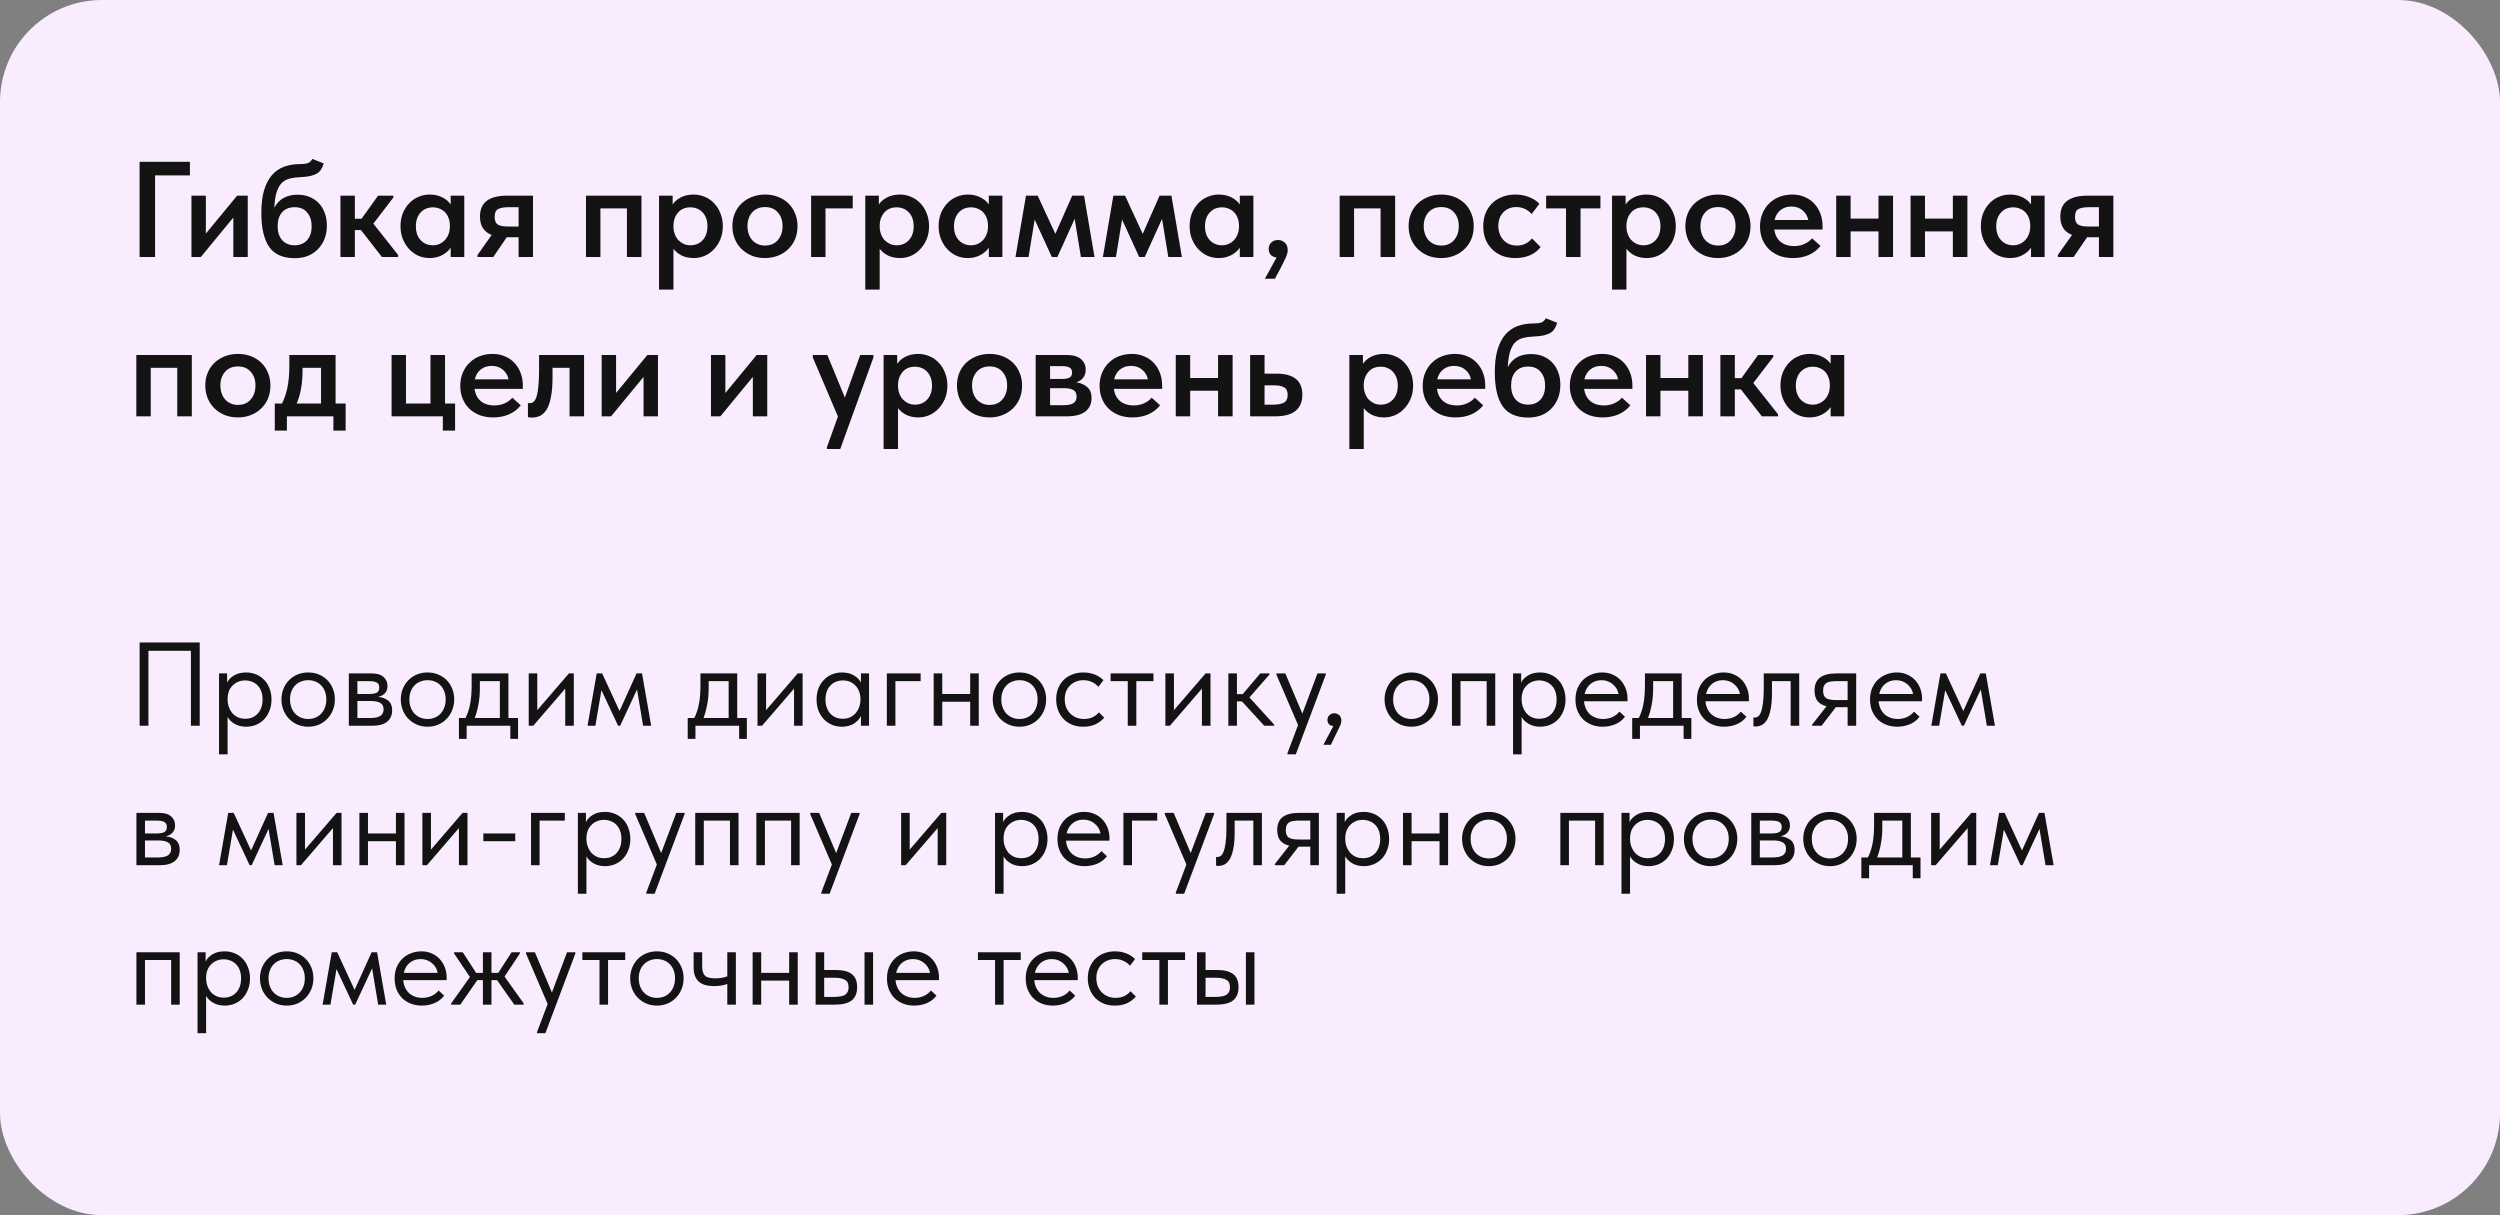 <?xml version="1.0" encoding="UTF-8"?> <svg xmlns="http://www.w3.org/2000/svg" width="251" height="122" viewBox="0 0 251 122" fill="none"><rect x="0" y="0" width="251" height="122" fill="#808080" stroke="none"/><rect width="251" height="122" rx="10.24" fill="#F9ECFF"></rect><path d="M14.015 16.243H19.067V17.608H15.571V25.8H14.015V16.243ZM19.221 19.642H20.668V23.452L23.808 19.642H24.873V25.8H23.426V21.841L20.163 25.8H19.221V19.642ZM29.61 25.923C28.409 25.923 27.544 25.541 27.016 24.776C26.497 24.012 26.238 22.883 26.238 21.39C26.238 20.489 26.329 19.729 26.511 19.11C26.702 18.482 26.966 17.972 27.303 17.581C27.648 17.189 28.058 16.907 28.531 16.734C29.014 16.561 29.542 16.475 30.115 16.475C30.461 16.475 30.725 16.443 30.907 16.379C31.098 16.306 31.248 16.165 31.358 15.956L32.505 16.407C32.432 16.643 32.341 16.848 32.231 17.021C32.131 17.185 31.99 17.321 31.808 17.431C31.626 17.531 31.403 17.613 31.139 17.676C30.875 17.731 30.552 17.767 30.17 17.785C29.742 17.804 29.373 17.854 29.064 17.936C28.754 18.018 28.491 18.168 28.272 18.386C28.063 18.605 27.894 18.914 27.767 19.315C27.648 19.706 27.571 20.22 27.535 20.858C27.799 20.384 28.126 20.047 28.518 19.847C28.918 19.647 29.364 19.547 29.856 19.547C30.32 19.547 30.734 19.624 31.098 19.779C31.462 19.934 31.772 20.148 32.027 20.421C32.282 20.694 32.477 21.021 32.614 21.404C32.75 21.777 32.819 22.191 32.819 22.646C32.819 23.156 32.737 23.611 32.573 24.012C32.409 24.412 32.181 24.758 31.89 25.049C31.608 25.331 31.271 25.55 30.88 25.704C30.488 25.85 30.065 25.923 29.61 25.923ZM29.583 24.626C30.102 24.626 30.516 24.457 30.825 24.121C31.135 23.784 31.289 23.315 31.289 22.714C31.289 22.141 31.139 21.681 30.839 21.335C30.548 20.98 30.129 20.803 29.583 20.803C29.046 20.803 28.627 20.971 28.327 21.308C28.026 21.645 27.876 22.109 27.876 22.701C27.876 23.302 28.031 23.775 28.34 24.121C28.65 24.457 29.064 24.626 29.583 24.626ZM34.181 19.642H35.628V21.963H36.297L37.963 19.642H39.492V19.834L37.485 22.455L39.97 25.595V25.8H38.345L36.242 23.097H35.628V25.8H34.181V19.642ZM43.133 25.909C42.751 25.909 42.382 25.837 42.027 25.691C41.681 25.536 41.371 25.318 41.099 25.035C40.834 24.753 40.621 24.416 40.457 24.025C40.293 23.634 40.211 23.197 40.211 22.714C40.211 22.232 40.288 21.795 40.443 21.404C40.607 21.012 40.821 20.68 41.085 20.407C41.349 20.125 41.658 19.911 42.013 19.765C42.368 19.61 42.741 19.533 43.133 19.533C43.624 19.533 44.052 19.629 44.416 19.82C44.789 20.011 45.067 20.248 45.249 20.53V19.642H46.614V25.8H45.249V24.872C45.04 25.181 44.748 25.431 44.375 25.623C44.011 25.814 43.597 25.909 43.133 25.909ZM43.461 24.626C43.715 24.626 43.947 24.576 44.157 24.476C44.366 24.376 44.544 24.244 44.689 24.08C44.844 23.907 44.962 23.706 45.044 23.479C45.126 23.251 45.167 23.006 45.167 22.742V22.633C45.167 22.378 45.126 22.141 45.044 21.922C44.971 21.704 44.862 21.513 44.717 21.349C44.571 21.185 44.389 21.058 44.17 20.967C43.961 20.867 43.724 20.817 43.461 20.817C43.224 20.817 43.001 20.858 42.791 20.939C42.591 21.021 42.414 21.144 42.259 21.308C42.104 21.463 41.981 21.659 41.89 21.895C41.799 22.132 41.754 22.405 41.754 22.714C41.754 23.297 41.913 23.761 42.232 24.107C42.55 24.453 42.96 24.626 43.461 24.626ZM47.943 25.595L49.363 23.588C48.581 23.288 48.189 22.673 48.189 21.745C48.189 21.044 48.412 20.521 48.858 20.175C49.313 19.82 50.019 19.642 50.974 19.642H53.514V25.8H52.067V23.82H50.879L49.527 25.8H47.943V25.595ZM52.067 22.742V20.803H51.043C50.578 20.803 50.233 20.867 50.005 20.994C49.778 21.112 49.664 21.372 49.664 21.772C49.664 22.145 49.764 22.4 49.964 22.537C50.173 22.673 50.51 22.742 50.974 22.742H52.067ZM58.834 19.642H64.404V25.8H62.944V20.926H60.281V25.8H58.834V19.642ZM66.167 29.077V19.642H67.533V20.53C67.715 20.248 67.988 20.011 68.352 19.82C68.725 19.629 69.157 19.533 69.649 19.533C70.04 19.533 70.413 19.61 70.768 19.765C71.123 19.911 71.433 20.125 71.697 20.407C71.961 20.68 72.17 21.012 72.325 21.404C72.489 21.795 72.571 22.232 72.571 22.714C72.571 23.197 72.489 23.634 72.325 24.025C72.161 24.416 71.943 24.753 71.67 25.035C71.406 25.318 71.096 25.536 70.741 25.691C70.395 25.837 70.031 25.909 69.649 25.909C69.212 25.909 68.816 25.827 68.461 25.663C68.115 25.491 67.833 25.263 67.615 24.981V29.077H66.167ZM69.321 20.817C68.802 20.817 68.393 20.985 68.092 21.322C67.792 21.659 67.633 22.073 67.615 22.564V22.742C67.615 23.006 67.656 23.251 67.737 23.479C67.819 23.706 67.933 23.907 68.079 24.08C68.234 24.244 68.411 24.376 68.611 24.476C68.821 24.576 69.057 24.626 69.321 24.626C69.822 24.626 70.231 24.453 70.55 24.107C70.869 23.761 71.028 23.297 71.028 22.714C71.028 22.405 70.982 22.132 70.891 21.895C70.8 21.659 70.677 21.463 70.523 21.308C70.368 21.144 70.186 21.021 69.977 20.939C69.776 20.858 69.558 20.817 69.321 20.817ZM76.808 25.909C76.335 25.909 75.898 25.832 75.497 25.677C75.097 25.513 74.751 25.29 74.459 25.008C74.168 24.726 73.941 24.389 73.777 23.998C73.613 23.597 73.531 23.165 73.531 22.701C73.531 22.227 73.613 21.8 73.777 21.417C73.941 21.026 74.168 20.694 74.459 20.421C74.76 20.139 75.11 19.92 75.511 19.765C75.911 19.61 76.344 19.533 76.808 19.533C77.281 19.533 77.718 19.61 78.118 19.765C78.519 19.92 78.865 20.139 79.156 20.421C79.448 20.703 79.671 21.04 79.825 21.431C79.989 21.813 80.071 22.236 80.071 22.701C80.071 23.174 79.989 23.611 79.825 24.012C79.661 24.403 79.429 24.74 79.129 25.022C78.838 25.304 78.492 25.522 78.091 25.677C77.7 25.832 77.272 25.909 76.808 25.909ZM76.808 24.653C77.354 24.653 77.782 24.471 78.091 24.107C78.41 23.743 78.569 23.274 78.569 22.701C78.569 22.136 78.41 21.677 78.091 21.322C77.782 20.967 77.354 20.789 76.808 20.789C76.262 20.789 75.829 20.971 75.511 21.335C75.201 21.69 75.046 22.145 75.046 22.701C75.046 22.974 75.088 23.233 75.169 23.479C75.251 23.716 75.365 23.92 75.511 24.093C75.665 24.266 75.852 24.403 76.07 24.503C76.289 24.603 76.535 24.653 76.808 24.653ZM81.434 19.642H85.612V20.926H82.881V25.8H81.434V19.642ZM86.874 29.077V19.642H88.239V20.53C88.421 20.248 88.694 20.011 89.058 19.82C89.432 19.629 89.864 19.533 90.356 19.533C90.747 19.533 91.12 19.61 91.475 19.765C91.83 19.911 92.14 20.125 92.403 20.407C92.668 20.68 92.877 21.012 93.032 21.404C93.195 21.795 93.277 22.232 93.277 22.714C93.277 23.197 93.195 23.634 93.032 24.025C92.868 24.416 92.649 24.753 92.376 25.035C92.112 25.318 91.803 25.536 91.448 25.691C91.102 25.837 90.738 25.909 90.356 25.909C89.919 25.909 89.523 25.827 89.168 25.663C88.822 25.491 88.54 25.263 88.321 24.981V29.077H86.874ZM90.028 20.817C89.509 20.817 89.099 20.985 88.799 21.322C88.499 21.659 88.339 22.073 88.321 22.564V22.742C88.321 23.006 88.362 23.251 88.444 23.479C88.526 23.706 88.64 23.907 88.785 24.08C88.94 24.244 89.118 24.376 89.318 24.476C89.527 24.576 89.764 24.626 90.028 24.626C90.528 24.626 90.938 24.453 91.257 24.107C91.575 23.761 91.734 23.297 91.734 22.714C91.734 22.405 91.689 22.132 91.598 21.895C91.507 21.659 91.384 21.463 91.229 21.308C91.075 21.144 90.893 21.021 90.683 20.939C90.483 20.858 90.264 20.817 90.028 20.817ZM97.159 25.909C96.777 25.909 96.409 25.837 96.054 25.691C95.708 25.536 95.398 25.318 95.125 25.035C94.861 24.753 94.647 24.416 94.483 24.025C94.32 23.634 94.238 23.197 94.238 22.714C94.238 22.232 94.315 21.795 94.47 21.404C94.634 21.012 94.847 20.68 95.112 20.407C95.375 20.125 95.685 19.911 96.04 19.765C96.395 19.61 96.768 19.533 97.159 19.533C97.651 19.533 98.079 19.629 98.443 19.82C98.816 20.011 99.094 20.248 99.276 20.53V19.642H100.641V25.8H99.276V24.872C99.066 25.181 98.775 25.431 98.402 25.623C98.038 25.814 97.624 25.909 97.159 25.909ZM97.487 24.626C97.742 24.626 97.974 24.576 98.183 24.476C98.393 24.376 98.57 24.244 98.716 24.08C98.871 23.907 98.989 23.706 99.071 23.479C99.153 23.251 99.194 23.006 99.194 22.742V22.633C99.194 22.378 99.153 22.141 99.071 21.922C98.998 21.704 98.889 21.513 98.743 21.349C98.598 21.185 98.416 21.058 98.197 20.967C97.988 20.867 97.751 20.817 97.487 20.817C97.251 20.817 97.028 20.858 96.818 20.939C96.618 21.021 96.44 21.144 96.286 21.308C96.131 21.463 96.008 21.659 95.917 21.895C95.826 22.132 95.781 22.405 95.781 22.714C95.781 23.297 95.94 23.761 96.258 24.107C96.577 24.453 96.987 24.626 97.487 24.626ZM103.008 19.642H104.182L105.957 23.479L107.65 19.642H108.838L109.889 25.8L108.524 25.8L107.896 21.977L106.162 25.8H105.602L103.882 22.045L103.267 25.8H101.956L103.008 19.642ZM111.781 19.642H112.955L114.73 23.479L116.423 19.642H117.611L118.662 25.8H117.297L116.669 21.977L114.935 25.8H114.375L112.655 22.045L112.04 25.8H110.73L111.781 19.642ZM122.359 25.909C121.977 25.909 121.609 25.837 121.254 25.691C120.908 25.536 120.598 25.318 120.325 25.035C120.061 24.753 119.847 24.416 119.683 24.025C119.52 23.634 119.438 23.197 119.438 22.714C119.438 22.232 119.515 21.795 119.67 21.404C119.834 21.012 120.048 20.68 120.311 20.407C120.575 20.125 120.885 19.911 121.24 19.765C121.595 19.61 121.968 19.533 122.359 19.533C122.851 19.533 123.279 19.629 123.643 19.82C124.016 20.011 124.294 20.248 124.476 20.53V19.642H125.841V25.8H124.476V24.872C124.266 25.181 123.975 25.431 123.602 25.623C123.238 25.814 122.824 25.909 122.359 25.909ZM122.687 24.626C122.942 24.626 123.174 24.576 123.383 24.476C123.593 24.376 123.77 24.244 123.916 24.08C124.071 23.907 124.189 23.706 124.271 23.479C124.353 23.251 124.394 23.006 124.394 22.742V22.633C124.394 22.378 124.353 22.141 124.271 21.922C124.198 21.704 124.089 21.513 123.943 21.349C123.798 21.185 123.616 21.058 123.397 20.967C123.188 20.867 122.951 20.817 122.687 20.817C122.451 20.817 122.228 20.858 122.018 20.939C121.818 21.021 121.64 21.144 121.486 21.308C121.331 21.463 121.208 21.659 121.117 21.895C121.026 22.132 120.981 22.405 120.981 22.714C120.981 23.297 121.14 23.761 121.458 24.107C121.777 24.453 122.187 24.626 122.687 24.626ZM128.167 25.855C127.903 25.818 127.703 25.723 127.566 25.568C127.439 25.404 127.375 25.213 127.375 24.994C127.375 24.721 127.466 24.503 127.648 24.339C127.83 24.175 128.048 24.093 128.303 24.093C128.576 24.093 128.808 24.184 129 24.366C129.191 24.539 129.286 24.785 129.286 25.104C129.286 25.34 129.218 25.6 129.082 25.882C128.954 26.164 128.772 26.533 128.535 26.988L128.003 27.985H126.993L128.167 25.855ZM134.501 19.642H140.071V25.8H138.61V20.926H135.948V25.8H134.501V19.642ZM144.701 25.909C144.228 25.909 143.791 25.832 143.39 25.677C142.99 25.513 142.644 25.29 142.353 25.008C142.061 24.726 141.834 24.389 141.67 23.998C141.506 23.597 141.424 23.165 141.424 22.701C141.424 22.227 141.506 21.8 141.67 21.417C141.834 21.026 142.061 20.694 142.353 20.421C142.653 20.139 143.004 19.92 143.404 19.765C143.805 19.61 144.237 19.533 144.701 19.533C145.174 19.533 145.611 19.61 146.012 19.765C146.412 19.92 146.758 20.139 147.05 20.421C147.341 20.703 147.564 21.04 147.719 21.431C147.882 21.813 147.964 22.236 147.964 22.701C147.964 23.174 147.882 23.611 147.719 24.012C147.555 24.403 147.323 24.74 147.022 25.022C146.731 25.304 146.385 25.522 145.985 25.677C145.593 25.832 145.165 25.909 144.701 25.909ZM144.701 24.653C145.247 24.653 145.675 24.471 145.985 24.107C146.303 23.743 146.462 23.274 146.462 22.701C146.462 22.136 146.303 21.677 145.985 21.322C145.675 20.967 145.247 20.789 144.701 20.789C144.155 20.789 143.723 20.971 143.404 21.335C143.095 21.69 142.94 22.145 142.94 22.701C142.94 22.974 142.981 23.233 143.063 23.479C143.145 23.716 143.258 23.92 143.404 24.093C143.559 24.266 143.745 24.403 143.964 24.503C144.182 24.603 144.428 24.653 144.701 24.653ZM152.14 25.909C151.648 25.909 151.202 25.832 150.802 25.677C150.41 25.513 150.074 25.29 149.791 25.008C149.509 24.726 149.291 24.389 149.136 23.998C148.99 23.606 148.918 23.179 148.918 22.714C148.918 22.214 149 21.768 149.163 21.376C149.327 20.985 149.555 20.653 149.846 20.38C150.137 20.107 150.479 19.897 150.87 19.752C151.261 19.606 151.685 19.533 152.14 19.533C152.65 19.533 153.114 19.62 153.532 19.793C153.951 19.956 154.293 20.179 154.556 20.462L153.778 21.486C153.596 21.276 153.373 21.108 153.109 20.98C152.845 20.853 152.554 20.789 152.235 20.789C151.708 20.789 151.275 20.962 150.938 21.308C150.602 21.654 150.433 22.114 150.433 22.687C150.433 22.978 150.479 23.242 150.57 23.479C150.661 23.716 150.788 23.925 150.952 24.107C151.116 24.28 151.312 24.416 151.539 24.517C151.767 24.608 152.017 24.653 152.29 24.653C152.618 24.653 152.909 24.59 153.164 24.462C153.419 24.326 153.637 24.152 153.819 23.943L154.679 24.803C154.415 25.149 154.065 25.422 153.628 25.623C153.191 25.814 152.695 25.909 152.14 25.909ZM157.226 20.926H155.233V19.642H160.681V20.926H158.687V25.8H157.226V20.926ZM161.847 29.077V19.642H163.213V20.53C163.395 20.248 163.668 20.011 164.032 19.82C164.405 19.629 164.837 19.533 165.329 19.533C165.72 19.533 166.093 19.61 166.448 19.765C166.803 19.911 167.113 20.125 167.377 20.407C167.641 20.68 167.85 21.012 168.005 21.404C168.169 21.795 168.251 22.232 168.251 22.714C168.251 23.197 168.169 23.634 168.005 24.025C167.841 24.416 167.623 24.753 167.35 25.035C167.086 25.318 166.776 25.536 166.421 25.691C166.075 25.837 165.711 25.909 165.329 25.909C164.892 25.909 164.496 25.827 164.141 25.663C163.795 25.491 163.513 25.263 163.295 24.981V29.077H161.847ZM165.001 20.817C164.482 20.817 164.073 20.985 163.772 21.322C163.472 21.659 163.313 22.073 163.295 22.564V22.742C163.295 23.006 163.335 23.251 163.417 23.479C163.499 23.706 163.613 23.907 163.759 24.08C163.913 24.244 164.091 24.376 164.291 24.476C164.501 24.576 164.737 24.626 165.001 24.626C165.502 24.626 165.911 24.453 166.23 24.107C166.549 23.761 166.708 23.297 166.708 22.714C166.708 22.405 166.662 22.132 166.571 21.895C166.48 21.659 166.357 21.463 166.203 21.308C166.048 21.144 165.866 21.021 165.657 20.939C165.456 20.858 165.238 20.817 165.001 20.817ZM172.488 25.909C172.014 25.909 171.578 25.832 171.177 25.677C170.777 25.513 170.431 25.29 170.139 25.008C169.848 24.726 169.621 24.389 169.457 23.998C169.293 23.597 169.211 23.165 169.211 22.701C169.211 22.227 169.293 21.8 169.457 21.417C169.621 21.026 169.848 20.694 170.139 20.421C170.44 20.139 170.79 19.92 171.191 19.765C171.591 19.61 172.024 19.533 172.488 19.533C172.961 19.533 173.398 19.61 173.799 19.765C174.199 19.92 174.545 20.139 174.836 20.421C175.127 20.703 175.35 21.04 175.505 21.431C175.669 21.813 175.751 22.236 175.751 22.701C175.751 23.174 175.669 23.611 175.505 24.012C175.341 24.403 175.109 24.74 174.809 25.022C174.518 25.304 174.172 25.522 173.771 25.677C173.38 25.832 172.952 25.909 172.488 25.909ZM172.488 24.653C173.034 24.653 173.462 24.471 173.771 24.107C174.09 23.743 174.249 23.274 174.249 22.701C174.249 22.136 174.09 21.677 173.771 21.322C173.462 20.967 173.034 20.789 172.488 20.789C171.942 20.789 171.509 20.971 171.191 21.335C170.881 21.69 170.727 22.145 170.727 22.701C170.727 22.974 170.767 23.233 170.849 23.479C170.931 23.716 171.045 23.92 171.191 24.093C171.345 24.266 171.532 24.403 171.751 24.503C171.969 24.603 172.215 24.653 172.488 24.653ZM180.008 25.909C179.526 25.909 179.08 25.837 178.67 25.691C178.27 25.536 177.924 25.322 177.633 25.049C177.341 24.767 177.114 24.435 176.95 24.052C176.786 23.661 176.704 23.224 176.704 22.742C176.704 22.241 176.791 21.795 176.964 21.404C177.137 21.003 177.369 20.666 177.66 20.393C177.951 20.111 178.293 19.897 178.684 19.752C179.085 19.606 179.503 19.533 179.94 19.533C180.423 19.533 180.85 19.62 181.224 19.793C181.606 19.956 181.924 20.184 182.179 20.475C182.443 20.767 182.644 21.103 182.78 21.486C182.917 21.868 182.985 22.268 182.985 22.687V23.042H178.138C178.211 23.579 178.425 23.993 178.78 24.285C179.135 24.567 179.581 24.708 180.118 24.708C180.491 24.708 180.832 24.64 181.142 24.503C181.46 24.366 181.724 24.175 181.934 23.93L182.78 24.694C182.461 25.095 182.061 25.4 181.579 25.609C181.105 25.809 180.582 25.909 180.008 25.909ZM179.858 20.735C179.43 20.735 179.066 20.853 178.766 21.09C178.466 21.326 178.265 21.659 178.165 22.086H181.551C181.478 21.704 181.292 21.386 180.991 21.131C180.7 20.867 180.322 20.735 179.858 20.735ZM188.6 23.233H185.801V25.8H184.354V19.642H185.801V21.95H188.6V19.642L190.061 19.642V25.8H188.6V23.233ZM196.067 23.233H193.268V25.8H191.821V19.642H193.268V21.95H196.067V19.642H197.528V25.8H196.067V23.233ZM201.799 25.909C201.417 25.909 201.049 25.837 200.694 25.691C200.348 25.536 200.038 25.318 199.765 25.035C199.501 24.753 199.287 24.416 199.123 24.025C198.96 23.634 198.878 23.197 198.878 22.714C198.878 22.232 198.955 21.795 199.11 21.404C199.274 21.012 199.488 20.68 199.751 20.407C200.015 20.125 200.325 19.911 200.68 19.765C201.035 19.61 201.408 19.533 201.799 19.533C202.291 19.533 202.719 19.629 203.083 19.82C203.456 20.011 203.734 20.248 203.916 20.53V19.642H205.281V25.8H203.916V24.872C203.706 25.181 203.415 25.431 203.042 25.623C202.678 25.814 202.264 25.909 201.799 25.909ZM202.127 24.626C202.382 24.626 202.614 24.576 202.823 24.476C203.033 24.376 203.21 24.244 203.356 24.08C203.511 23.907 203.629 23.706 203.711 23.479C203.793 23.251 203.834 23.006 203.834 22.742V22.633C203.834 22.378 203.793 22.141 203.711 21.922C203.638 21.704 203.529 21.513 203.383 21.349C203.238 21.185 203.056 21.058 202.837 20.967C202.628 20.867 202.391 20.817 202.127 20.817C201.891 20.817 201.668 20.858 201.458 20.939C201.258 21.021 201.08 21.144 200.926 21.308C200.771 21.463 200.648 21.659 200.557 21.895C200.466 22.132 200.421 22.405 200.421 22.714C200.421 23.297 200.58 23.761 200.898 24.107C201.217 24.453 201.627 24.626 202.127 24.626ZM206.61 25.595L208.03 23.588C207.247 23.288 206.856 22.673 206.856 21.745C206.856 21.044 207.079 20.521 207.525 20.175C207.98 19.82 208.685 19.642 209.641 19.642H212.181V25.8H210.733V23.82H209.546L208.194 25.8H206.61V25.595ZM210.733 22.742V20.803H209.709C209.245 20.803 208.899 20.867 208.672 20.994C208.444 21.112 208.33 21.372 208.33 21.772C208.33 22.145 208.43 22.4 208.631 22.537C208.84 22.673 209.177 22.742 209.641 22.742H210.733ZM13.687 35.642H19.258V41.8H17.797V36.926H15.134V41.8H13.687V35.642ZM23.888 41.909C23.415 41.909 22.978 41.832 22.577 41.677C22.177 41.513 21.831 41.29 21.539 41.008C21.248 40.726 21.021 40.389 20.857 39.998C20.693 39.597 20.611 39.165 20.611 38.701C20.611 38.227 20.693 37.8 20.857 37.417C21.021 37.026 21.248 36.694 21.539 36.421C21.84 36.139 22.19 35.92 22.591 35.765C22.991 35.611 23.424 35.533 23.888 35.533C24.361 35.533 24.798 35.611 25.198 35.765C25.599 35.92 25.945 36.139 26.236 36.421C26.527 36.703 26.75 37.04 26.905 37.431C27.069 37.813 27.151 38.236 27.151 38.701C27.151 39.174 27.069 39.611 26.905 40.011C26.741 40.403 26.509 40.74 26.209 41.022C25.918 41.304 25.572 41.522 25.171 41.677C24.78 41.832 24.352 41.909 23.888 41.909ZM23.888 40.653C24.434 40.653 24.862 40.471 25.171 40.107C25.49 39.743 25.649 39.274 25.649 38.701C25.649 38.136 25.49 37.677 25.171 37.322C24.862 36.967 24.434 36.789 23.888 36.789C23.342 36.789 22.909 36.971 22.591 37.335C22.281 37.69 22.127 38.145 22.127 38.701C22.127 38.974 22.168 39.233 22.249 39.479C22.331 39.716 22.445 39.92 22.591 40.093C22.745 40.266 22.932 40.403 23.151 40.503C23.369 40.603 23.615 40.653 23.888 40.653ZM27.589 40.517H28.312C28.549 40.043 28.731 39.506 28.858 38.906C28.986 38.296 29.05 37.568 29.05 36.721V35.642H33.692V40.517H34.702V43.234H33.473V41.8H28.804V43.234H27.589V40.517ZM30.374 37.226C30.374 37.891 30.324 38.491 30.224 39.028C30.124 39.566 29.978 40.062 29.787 40.517H32.231V36.926H30.374V37.226ZM44.461 41.8H39.314V35.642H40.761V40.517H43.219V35.642H44.68V40.517H45.69V43.234H44.461V41.8ZM49.515 41.909C49.033 41.909 48.587 41.837 48.177 41.691C47.777 41.536 47.431 41.322 47.139 41.049C46.848 40.767 46.621 40.435 46.457 40.052C46.293 39.661 46.211 39.224 46.211 38.742C46.211 38.241 46.297 37.795 46.47 37.404C46.643 37.003 46.876 36.666 47.167 36.393C47.458 36.111 47.799 35.897 48.191 35.752C48.591 35.606 49.01 35.533 49.447 35.533C49.929 35.533 50.357 35.62 50.73 35.793C51.113 35.956 51.431 36.184 51.686 36.475C51.95 36.767 52.15 37.103 52.287 37.486C52.423 37.868 52.492 38.268 52.492 38.687V39.042H47.645C47.717 39.579 47.931 39.993 48.286 40.285C48.641 40.567 49.087 40.708 49.624 40.708C49.998 40.708 50.339 40.639 50.648 40.503C50.967 40.366 51.231 40.175 51.44 39.929L52.287 40.694C51.968 41.095 51.568 41.4 51.085 41.609C50.612 41.809 50.089 41.909 49.515 41.909ZM49.365 36.735C48.937 36.735 48.573 36.853 48.273 37.09C47.972 37.326 47.772 37.658 47.672 38.086H51.058C50.985 37.704 50.798 37.386 50.498 37.131C50.207 36.867 49.829 36.735 49.365 36.735ZM53.399 41.923C53.298 41.923 53.217 41.918 53.153 41.909C53.098 41.9 53.048 41.891 53.003 41.882V40.462C53.039 40.471 53.075 40.476 53.112 40.476C53.148 40.476 53.18 40.476 53.208 40.476C53.353 40.476 53.481 40.426 53.59 40.325C53.708 40.216 53.804 40.039 53.877 39.793C53.958 39.538 54.018 39.201 54.054 38.783C54.099 38.355 54.122 37.822 54.122 37.185V35.642H58.642V41.8H57.181V36.926H55.474V37.854C55.474 38.628 55.424 39.279 55.324 39.807C55.233 40.325 55.096 40.744 54.914 41.063C54.732 41.372 54.514 41.595 54.259 41.732C54.004 41.859 53.717 41.923 53.399 41.923ZM60.407 35.642H61.855V39.452L64.995 35.642H66.06V41.8H64.612V37.841L61.349 41.8H60.407V35.642ZM71.381 35.642H72.828V39.452L75.968 35.642H77.033V41.8H75.586V37.841L72.323 41.8H71.381V35.642ZM83.023 44.899L84.129 41.814L81.603 35.888V35.642H83.064L84.825 39.916L86.368 35.642H87.692V35.888L84.361 45.077H83.023V44.899ZM88.714 45.077V35.642H90.079V36.53C90.261 36.248 90.534 36.011 90.898 35.82C91.272 35.629 91.704 35.533 92.195 35.533C92.587 35.533 92.96 35.611 93.315 35.765C93.67 35.911 93.98 36.125 94.243 36.407C94.507 36.68 94.717 37.012 94.872 37.404C95.035 37.795 95.117 38.232 95.117 38.714C95.117 39.197 95.035 39.634 94.872 40.025C94.708 40.416 94.489 40.753 94.216 41.035C93.952 41.318 93.643 41.536 93.288 41.691C92.942 41.837 92.578 41.909 92.195 41.909C91.759 41.909 91.363 41.827 91.008 41.663C90.662 41.491 90.38 41.263 90.161 40.981V45.077H88.714ZM91.868 36.817C91.349 36.817 90.939 36.985 90.639 37.322C90.339 37.658 90.179 38.073 90.161 38.564V38.742C90.161 39.006 90.202 39.251 90.284 39.479C90.366 39.706 90.48 39.907 90.625 40.08C90.78 40.244 90.958 40.376 91.158 40.476C91.367 40.576 91.604 40.626 91.868 40.626C92.368 40.626 92.778 40.453 93.097 40.107C93.415 39.761 93.575 39.297 93.575 38.714C93.575 38.405 93.529 38.132 93.438 37.895C93.347 37.658 93.224 37.463 93.069 37.308C92.915 37.144 92.733 37.021 92.523 36.94C92.323 36.858 92.105 36.817 91.868 36.817ZM99.355 41.909C98.881 41.909 98.444 41.832 98.044 41.677C97.643 41.513 97.297 41.29 97.006 41.008C96.715 40.726 96.487 40.389 96.323 39.998C96.16 39.597 96.078 39.165 96.078 38.701C96.078 38.227 96.16 37.8 96.323 37.417C96.487 37.026 96.715 36.694 97.006 36.421C97.306 36.139 97.657 35.92 98.057 35.765C98.458 35.611 98.89 35.533 99.355 35.533C99.828 35.533 100.265 35.611 100.665 35.765C101.066 35.92 101.412 36.139 101.703 36.421C101.994 36.703 102.217 37.04 102.372 37.431C102.536 37.813 102.618 38.236 102.618 38.701C102.618 39.174 102.536 39.611 102.372 40.011C102.208 40.403 101.976 40.74 101.676 41.022C101.384 41.304 101.038 41.522 100.638 41.677C100.246 41.832 99.819 41.909 99.355 41.909ZM99.355 40.653C99.901 40.653 100.328 40.471 100.638 40.107C100.956 39.743 101.116 39.274 101.116 38.701C101.116 38.136 100.956 37.677 100.638 37.322C100.328 36.967 99.901 36.789 99.355 36.789C98.808 36.789 98.376 36.971 98.057 37.335C97.748 37.69 97.593 38.145 97.593 38.701C97.593 38.974 97.634 39.233 97.716 39.479C97.798 39.716 97.912 39.92 98.057 40.093C98.212 40.266 98.399 40.403 98.617 40.503C98.836 40.603 99.081 40.653 99.355 40.653ZM103.981 35.642H107.094C107.731 35.642 108.209 35.779 108.527 36.052C108.846 36.325 109.005 36.68 109.005 37.117C109.005 37.454 108.914 37.731 108.732 37.95C108.559 38.159 108.336 38.305 108.063 38.387C108.509 38.45 108.873 38.61 109.155 38.865C109.446 39.11 109.592 39.479 109.592 39.971C109.592 40.544 109.383 40.995 108.964 41.322C108.545 41.641 107.926 41.8 107.107 41.8H103.981V35.642ZM105.428 38.974V40.681H106.766C107.23 40.681 107.567 40.612 107.776 40.476C107.986 40.33 108.09 40.112 108.09 39.82C108.09 39.511 107.986 39.292 107.776 39.165C107.567 39.038 107.253 38.974 106.834 38.974H105.428ZM105.428 36.762V38.045H106.67C106.98 38.045 107.216 38 107.38 37.909C107.553 37.809 107.64 37.64 107.64 37.404C107.64 37.167 107.558 37.003 107.394 36.912C107.23 36.812 106.984 36.762 106.657 36.762H105.428ZM113.702 41.909C113.219 41.909 112.773 41.837 112.364 41.691C111.963 41.536 111.617 41.322 111.326 41.049C111.035 40.767 110.807 40.435 110.643 40.052C110.48 39.661 110.398 39.224 110.398 38.742C110.398 38.241 110.484 37.795 110.657 37.404C110.83 37.003 111.062 36.666 111.353 36.393C111.645 36.111 111.986 35.897 112.377 35.752C112.778 35.606 113.197 35.533 113.634 35.533C114.116 35.533 114.544 35.62 114.917 35.793C115.299 35.956 115.618 36.184 115.873 36.475C116.137 36.767 116.337 37.103 116.473 37.486C116.61 37.868 116.678 38.268 116.678 38.687V39.042H111.831C111.904 39.579 112.118 39.993 112.473 40.285C112.828 40.567 113.274 40.708 113.811 40.708C114.184 40.708 114.526 40.639 114.835 40.503C115.154 40.366 115.418 40.175 115.627 39.929L116.473 40.694C116.155 41.095 115.754 41.4 115.272 41.609C114.799 41.809 114.275 41.909 113.702 41.909ZM113.552 36.735C113.124 36.735 112.76 36.853 112.459 37.09C112.159 37.326 111.959 37.658 111.859 38.086H115.245C115.172 37.704 114.985 37.386 114.685 37.131C114.394 36.867 114.016 36.735 113.552 36.735ZM122.293 39.233H119.495V41.8H118.047V35.642H119.495V37.95H122.293V35.642H123.754V41.8H122.293V39.233ZM125.514 35.642H126.961V37.513H128.149C129.005 37.513 129.651 37.686 130.088 38.032C130.534 38.378 130.757 38.91 130.757 39.629C130.757 40.339 130.529 40.881 130.074 41.254C129.628 41.618 128.941 41.8 128.012 41.8H125.514V35.642ZM127.849 40.626C128.286 40.626 128.631 40.562 128.886 40.435C129.15 40.307 129.282 40.039 129.282 39.629C129.282 39.274 129.164 39.028 128.927 38.892C128.7 38.755 128.363 38.687 127.917 38.687H126.961V40.626H127.849ZM135.474 45.077V35.642H136.839V36.53C137.021 36.248 137.294 36.011 137.658 35.82C138.032 35.629 138.464 35.533 138.956 35.533C139.347 35.533 139.72 35.611 140.075 35.765C140.43 35.911 140.74 36.125 141.004 36.407C141.268 36.68 141.477 37.012 141.632 37.404C141.795 37.795 141.877 38.232 141.877 38.714C141.877 39.197 141.795 39.634 141.632 40.025C141.468 40.416 141.249 40.753 140.976 41.035C140.712 41.318 140.403 41.536 140.048 41.691C139.702 41.837 139.338 41.909 138.956 41.909C138.519 41.909 138.123 41.827 137.768 41.663C137.422 41.491 137.14 41.263 136.921 40.981V45.077H135.474ZM138.628 36.817C138.109 36.817 137.699 36.985 137.399 37.322C137.099 37.658 136.939 38.073 136.921 38.564V38.742C136.921 39.006 136.962 39.251 137.044 39.479C137.126 39.706 137.24 39.907 137.385 40.08C137.54 40.244 137.718 40.376 137.918 40.476C138.127 40.576 138.364 40.626 138.628 40.626C139.128 40.626 139.538 40.453 139.857 40.107C140.175 39.761 140.335 39.297 140.335 38.714C140.335 38.405 140.289 38.132 140.198 37.895C140.107 37.658 139.984 37.463 139.829 37.308C139.675 37.144 139.493 37.021 139.283 36.94C139.083 36.858 138.865 36.817 138.628 36.817ZM146.142 41.909C145.659 41.909 145.213 41.837 144.804 41.691C144.403 41.536 144.057 41.322 143.766 41.049C143.475 40.767 143.247 40.435 143.083 40.052C142.92 39.661 142.838 39.224 142.838 38.742C142.838 38.241 142.924 37.795 143.097 37.404C143.27 37.003 143.502 36.666 143.793 36.393C144.085 36.111 144.426 35.897 144.817 35.752C145.218 35.606 145.637 35.533 146.074 35.533C146.556 35.533 146.984 35.62 147.357 35.793C147.739 35.956 148.058 36.184 148.313 36.475C148.577 36.767 148.777 37.103 148.913 37.486C149.05 37.868 149.118 38.268 149.118 38.687V39.042H144.271C144.344 39.579 144.558 39.993 144.913 40.285C145.268 40.567 145.714 40.708 146.251 40.708C146.624 40.708 146.966 40.639 147.275 40.503C147.594 40.366 147.858 40.175 148.067 39.929L148.913 40.694C148.595 41.095 148.194 41.4 147.712 41.609C147.239 41.809 146.715 41.909 146.142 41.909ZM145.992 36.735C145.564 36.735 145.2 36.853 144.899 37.09C144.599 37.326 144.399 37.658 144.299 38.086H147.685C147.612 37.704 147.425 37.386 147.125 37.131C146.834 36.867 146.456 36.735 145.992 36.735ZM153.45 41.923C152.249 41.923 151.384 41.541 150.856 40.776C150.337 40.011 150.078 38.883 150.078 37.39C150.078 36.489 150.169 35.729 150.351 35.11C150.542 34.482 150.806 33.972 151.143 33.581C151.489 33.189 151.898 32.907 152.371 32.734C152.854 32.561 153.382 32.475 153.955 32.475C154.301 32.475 154.565 32.443 154.747 32.379C154.938 32.306 155.088 32.165 155.198 31.956L156.345 32.407C156.272 32.643 156.181 32.848 156.071 33.021C155.971 33.185 155.83 33.321 155.648 33.431C155.466 33.531 155.243 33.613 154.979 33.676C154.715 33.731 154.392 33.767 154.01 33.785C153.582 33.804 153.213 33.854 152.904 33.936C152.594 34.018 152.33 34.168 152.112 34.386C151.903 34.605 151.734 34.914 151.607 35.315C151.489 35.706 151.411 36.22 151.375 36.858C151.639 36.384 151.966 36.047 152.358 35.847C152.758 35.647 153.204 35.547 153.696 35.547C154.16 35.547 154.574 35.624 154.938 35.779C155.302 35.934 155.612 36.148 155.867 36.421C156.122 36.694 156.317 37.021 156.454 37.404C156.59 37.777 156.659 38.191 156.659 38.646C156.659 39.156 156.577 39.611 156.413 40.011C156.249 40.412 156.021 40.758 155.73 41.049C155.448 41.331 155.111 41.55 154.72 41.705C154.328 41.85 153.905 41.923 153.45 41.923ZM153.423 40.626C153.942 40.626 154.356 40.458 154.665 40.121C154.975 39.784 155.129 39.315 155.129 38.714C155.129 38.141 154.979 37.681 154.679 37.335C154.388 36.98 153.969 36.803 153.423 36.803C152.886 36.803 152.467 36.971 152.167 37.308C151.866 37.645 151.716 38.109 151.716 38.701C151.716 39.301 151.871 39.775 152.18 40.121C152.49 40.458 152.904 40.626 153.423 40.626ZM160.915 41.909C160.433 41.909 159.987 41.837 159.577 41.691C159.177 41.536 158.831 41.322 158.539 41.049C158.248 40.767 158.021 40.435 157.857 40.052C157.693 39.661 157.611 39.224 157.611 38.742C157.611 38.241 157.697 37.795 157.87 37.404C158.043 37.003 158.275 36.666 158.567 36.393C158.858 36.111 159.199 35.897 159.591 35.752C159.991 35.606 160.41 35.533 160.847 35.533C161.329 35.533 161.757 35.62 162.13 35.793C162.513 35.956 162.831 36.184 163.086 36.475C163.35 36.767 163.55 37.103 163.687 37.486C163.823 37.868 163.892 38.268 163.892 38.687V39.042H159.045C159.117 39.579 159.331 39.993 159.686 40.285C160.041 40.567 160.487 40.708 161.024 40.708C161.398 40.708 161.739 40.639 162.048 40.503C162.367 40.366 162.631 40.175 162.84 39.929L163.687 40.694C163.368 41.095 162.968 41.4 162.485 41.609C162.012 41.809 161.489 41.909 160.915 41.909ZM160.765 36.735C160.337 36.735 159.973 36.853 159.673 37.09C159.372 37.326 159.172 37.658 159.072 38.086H162.458C162.385 37.704 162.199 37.386 161.898 37.131C161.607 36.867 161.229 36.735 160.765 36.735ZM169.507 39.233H166.708V41.8H165.261V35.642H166.708V37.95H169.507V35.642H170.968V41.8H169.507V39.233ZM172.727 35.642H174.175V37.964H174.844L176.509 35.642H178.038V35.834L176.031 38.455L178.516 41.595V41.8H176.892L174.789 39.097H174.175V41.8H172.727V35.642ZM181.679 41.909C181.297 41.909 180.929 41.837 180.574 41.691C180.228 41.536 179.918 41.318 179.645 41.035C179.381 40.753 179.167 40.416 179.003 40.025C178.84 39.634 178.758 39.197 178.758 38.714C178.758 38.232 178.835 37.795 178.99 37.404C179.154 37.012 179.368 36.68 179.631 36.407C179.895 36.125 180.205 35.911 180.56 35.765C180.915 35.611 181.288 35.533 181.679 35.533C182.171 35.533 182.599 35.629 182.963 35.82C183.336 36.011 183.614 36.248 183.796 36.53V35.642H185.161V41.8H183.796V40.872C183.586 41.181 183.295 41.431 182.922 41.623C182.558 41.814 182.144 41.909 181.679 41.909ZM182.007 40.626C182.262 40.626 182.494 40.576 182.703 40.476C182.913 40.376 183.09 40.244 183.236 40.08C183.391 39.907 183.509 39.706 183.591 39.479C183.673 39.251 183.714 39.006 183.714 38.742V38.633C183.714 38.378 183.673 38.141 183.591 37.922C183.518 37.704 183.409 37.513 183.263 37.349C183.118 37.185 182.936 37.058 182.717 36.967C182.508 36.867 182.271 36.817 182.007 36.817C181.771 36.817 181.548 36.858 181.338 36.94C181.138 37.021 180.96 37.144 180.806 37.308C180.651 37.463 180.528 37.658 180.437 37.895C180.346 38.132 180.301 38.405 180.301 38.714C180.301 39.297 180.46 39.761 180.778 40.107C181.097 40.453 181.507 40.626 182.007 40.626Z" fill="#131313"></path><path d="M14.018 64.504H20.051V72.867H19.167V65.34H14.902V72.867H14.018V64.504ZM21.991 75.734V67.61H22.803V68.542C22.915 68.279 23.134 68.044 23.46 67.837C23.787 67.622 24.205 67.515 24.715 67.515C25.065 67.515 25.396 67.578 25.706 67.706C26.017 67.833 26.288 68.016 26.519 68.255C26.75 68.486 26.929 68.773 27.056 69.115C27.192 69.45 27.259 69.824 27.259 70.238C27.259 70.66 27.188 71.043 27.044 71.385C26.909 71.72 26.726 72.007 26.495 72.246C26.264 72.476 25.993 72.656 25.682 72.783C25.372 72.903 25.049 72.962 24.715 72.962C24.285 72.962 23.906 72.871 23.58 72.688C23.253 72.504 23.01 72.269 22.851 71.983V75.734H21.991ZM24.607 68.315C24.328 68.315 24.081 68.367 23.866 68.47C23.651 68.566 23.468 68.697 23.317 68.865C23.166 69.024 23.05 69.211 22.97 69.426C22.899 69.633 22.859 69.852 22.851 70.083V70.274C22.851 70.505 22.891 70.736 22.97 70.967C23.05 71.19 23.162 71.393 23.305 71.576C23.456 71.752 23.643 71.895 23.866 72.007C24.089 72.11 24.344 72.162 24.631 72.162C25.149 72.162 25.567 71.987 25.885 71.636C26.204 71.278 26.363 70.808 26.363 70.227C26.363 69.924 26.32 69.653 26.232 69.414C26.144 69.175 26.021 68.976 25.861 68.817C25.702 68.65 25.515 68.526 25.3 68.446C25.085 68.359 24.854 68.315 24.607 68.315ZM30.946 72.962C30.564 72.962 30.209 72.895 29.883 72.759C29.556 72.616 29.27 72.421 29.023 72.174C28.784 71.927 28.597 71.636 28.461 71.302C28.326 70.967 28.258 70.605 28.258 70.215C28.258 69.832 28.326 69.478 28.461 69.151C28.597 68.817 28.784 68.53 29.023 68.291C29.262 68.044 29.544 67.853 29.871 67.718C30.206 67.582 30.564 67.515 30.946 67.515C31.328 67.515 31.683 67.582 32.01 67.718C32.336 67.853 32.619 68.04 32.858 68.279C33.097 68.518 33.284 68.805 33.419 69.139C33.555 69.466 33.622 69.824 33.622 70.215C33.622 70.605 33.555 70.967 33.419 71.302C33.284 71.636 33.097 71.927 32.858 72.174C32.619 72.421 32.336 72.616 32.01 72.759C31.683 72.895 31.328 72.962 30.946 72.962ZM30.946 72.186C31.217 72.186 31.464 72.138 31.687 72.042C31.91 71.947 32.101 71.811 32.26 71.636C32.42 71.461 32.543 71.254 32.631 71.015C32.718 70.768 32.762 70.501 32.762 70.215C32.762 69.928 32.718 69.669 32.631 69.438C32.543 69.199 32.42 68.996 32.26 68.829C32.101 68.653 31.91 68.522 31.687 68.434C31.464 68.339 31.217 68.291 30.946 68.291C30.675 68.291 30.428 68.339 30.206 68.434C29.983 68.522 29.787 68.653 29.62 68.829C29.461 68.996 29.337 69.199 29.25 69.438C29.162 69.669 29.118 69.928 29.118 70.215C29.118 70.501 29.162 70.768 29.25 71.015C29.337 71.254 29.461 71.461 29.62 71.636C29.787 71.811 29.983 71.947 30.206 72.042C30.428 72.138 30.675 72.186 30.946 72.186ZM35.023 67.61H37.292C37.842 67.61 38.248 67.73 38.511 67.969C38.774 68.2 38.905 68.498 38.905 68.865C38.905 69.167 38.818 69.414 38.642 69.605C38.475 69.788 38.244 69.908 37.949 69.964C38.364 70.004 38.702 70.127 38.965 70.334C39.236 70.541 39.371 70.872 39.371 71.326C39.371 71.803 39.204 72.182 38.869 72.46C38.535 72.731 38.029 72.867 37.352 72.867H35.023V67.61ZM35.883 70.382V72.09H37.113C37.607 72.09 37.961 72.022 38.176 71.887C38.399 71.744 38.511 71.521 38.511 71.218C38.511 70.907 38.399 70.692 38.176 70.573C37.961 70.445 37.647 70.382 37.233 70.382H35.883ZM35.883 68.387V69.677H37.077C37.396 69.677 37.643 69.633 37.818 69.546C37.993 69.45 38.081 69.279 38.081 69.032C38.081 68.793 37.997 68.626 37.83 68.53C37.663 68.434 37.404 68.387 37.053 68.387H35.883ZM42.928 72.962C42.546 72.962 42.191 72.895 41.865 72.759C41.538 72.616 41.251 72.421 41.005 72.174C40.766 71.927 40.578 71.636 40.443 71.302C40.308 70.967 40.24 70.605 40.24 70.215C40.24 69.832 40.308 69.478 40.443 69.151C40.578 68.817 40.766 68.53 41.005 68.291C41.243 68.044 41.526 67.853 41.853 67.718C42.187 67.582 42.546 67.515 42.928 67.515C43.31 67.515 43.665 67.582 43.991 67.718C44.318 67.853 44.6 68.04 44.839 68.279C45.078 68.518 45.266 68.805 45.401 69.139C45.536 69.466 45.604 69.824 45.604 70.215C45.604 70.605 45.536 70.967 45.401 71.302C45.266 71.636 45.078 71.927 44.839 72.174C44.6 72.421 44.318 72.616 43.991 72.759C43.665 72.895 43.31 72.962 42.928 72.962ZM42.928 72.186C43.199 72.186 43.446 72.138 43.669 72.042C43.892 71.947 44.083 71.811 44.242 71.636C44.401 71.461 44.525 71.254 44.612 71.015C44.7 70.768 44.744 70.501 44.744 70.215C44.744 69.928 44.7 69.669 44.612 69.438C44.525 69.199 44.401 68.996 44.242 68.829C44.083 68.653 43.892 68.522 43.669 68.434C43.446 68.339 43.199 68.291 42.928 68.291C42.657 68.291 42.41 68.339 42.187 68.434C41.964 68.522 41.769 68.653 41.602 68.829C41.443 68.996 41.319 69.199 41.231 69.438C41.144 69.669 41.1 69.928 41.1 70.215C41.1 70.501 41.144 70.768 41.231 71.015C41.319 71.254 41.443 71.461 41.602 71.636C41.769 71.811 41.964 71.947 42.187 72.042C42.41 72.138 42.657 72.186 42.928 72.186ZM46.075 72.09H46.732C46.939 71.692 47.094 71.23 47.198 70.704C47.302 70.171 47.353 69.526 47.353 68.769V67.61H51.045V72.09H52.013V74.181H51.236V72.867H46.852V74.181H46.075V72.09ZM48.178 69.103C48.178 69.701 48.13 70.242 48.034 70.728C47.947 71.206 47.823 71.66 47.664 72.09H50.185V68.387H48.178V69.103ZM53.083 67.61H53.943V71.302L57.12 67.61H57.61V72.867H56.75V69.139L53.536 72.867H53.083V67.61ZM59.908 67.61H60.457L62.201 71.385L63.91 67.61H64.459L65.379 72.867H64.567L63.958 69.223L62.261 72.867H62.058L60.385 69.295L59.776 72.867H58.988L59.908 67.61ZM69.047 72.09H69.704C69.911 71.692 70.066 71.23 70.17 70.704C70.273 70.171 70.325 69.526 70.325 68.769V67.61H74.017V72.09H74.984V74.181H74.208V72.867H69.823V74.181H69.047V72.09ZM71.149 69.103C71.149 69.701 71.102 70.242 71.006 70.728C70.918 71.206 70.795 71.66 70.636 72.09H73.156V68.387H71.149V69.103ZM76.054 67.61H76.914V71.302L80.092 67.61H80.582V72.867H79.722V69.139L76.508 72.867H76.054V67.61ZM84.528 72.962C84.193 72.962 83.871 72.903 83.56 72.783C83.25 72.656 82.979 72.476 82.748 72.246C82.517 72.007 82.33 71.72 82.186 71.385C82.051 71.043 81.983 70.66 81.983 70.238C81.983 69.824 82.047 69.45 82.174 69.115C82.31 68.773 82.493 68.486 82.724 68.255C82.955 68.016 83.226 67.833 83.536 67.706C83.847 67.578 84.177 67.515 84.528 67.515C85.03 67.515 85.444 67.622 85.77 67.837C86.105 68.044 86.328 68.279 86.439 68.542V67.61H87.252V72.867H86.439V71.887C86.288 72.198 86.045 72.457 85.711 72.664C85.376 72.863 84.982 72.962 84.528 72.962ZM84.612 72.162C84.898 72.162 85.153 72.11 85.376 72.007C85.599 71.895 85.782 71.752 85.926 71.576C86.077 71.393 86.192 71.19 86.272 70.967C86.352 70.736 86.391 70.505 86.391 70.274V70.083C86.384 69.852 86.34 69.633 86.26 69.426C86.18 69.211 86.065 69.024 85.914 68.865C85.77 68.697 85.591 68.566 85.376 68.47C85.161 68.367 84.914 68.315 84.635 68.315C84.38 68.315 84.146 68.359 83.93 68.446C83.724 68.526 83.54 68.65 83.381 68.817C83.222 68.976 83.098 69.175 83.011 69.414C82.923 69.653 82.879 69.924 82.879 70.227C82.879 70.808 83.038 71.278 83.357 71.636C83.676 71.987 84.094 72.162 84.612 72.162ZM89.039 67.61H92.432V68.387H89.899V72.867H89.039V67.61ZM97.408 70.454H94.601V72.867H93.741V67.61H94.601V69.677H97.408V67.61H98.269V72.867H97.408V70.454ZM102.358 72.962C101.976 72.962 101.621 72.895 101.295 72.759C100.968 72.616 100.681 72.421 100.434 72.174C100.196 71.927 100.008 71.636 99.873 71.302C99.738 70.967 99.67 70.605 99.67 70.215C99.67 69.832 99.738 69.478 99.873 69.151C100.008 68.817 100.196 68.53 100.434 68.291C100.673 68.044 100.956 67.853 101.283 67.718C101.617 67.582 101.976 67.515 102.358 67.515C102.74 67.515 103.095 67.582 103.421 67.718C103.748 67.853 104.03 68.04 104.269 68.279C104.508 68.518 104.695 68.805 104.831 69.139C104.966 69.466 105.034 69.824 105.034 70.215C105.034 70.605 104.966 70.967 104.831 71.302C104.695 71.636 104.508 71.927 104.269 72.174C104.03 72.421 103.748 72.616 103.421 72.759C103.095 72.895 102.74 72.962 102.358 72.962ZM102.358 72.186C102.629 72.186 102.876 72.138 103.099 72.042C103.322 71.947 103.513 71.811 103.672 71.636C103.831 71.461 103.955 71.254 104.042 71.015C104.13 70.768 104.174 70.501 104.174 70.215C104.174 69.928 104.13 69.669 104.042 69.438C103.955 69.199 103.831 68.996 103.672 68.829C103.513 68.653 103.322 68.522 103.099 68.434C102.876 68.339 102.629 68.291 102.358 68.291C102.087 68.291 101.84 68.339 101.617 68.434C101.394 68.522 101.199 68.653 101.032 68.829C100.873 68.996 100.749 69.199 100.661 69.438C100.574 69.669 100.53 69.928 100.53 70.215C100.53 70.501 100.574 70.768 100.661 71.015C100.749 71.254 100.873 71.461 101.032 71.636C101.199 71.811 101.394 71.947 101.617 72.042C101.84 72.138 102.087 72.186 102.358 72.186ZM108.764 72.962C108.342 72.962 107.963 72.895 107.629 72.759C107.294 72.616 107.008 72.421 106.769 72.174C106.538 71.927 106.358 71.636 106.231 71.302C106.104 70.967 106.04 70.605 106.04 70.215C106.04 69.792 106.112 69.414 106.255 69.08C106.398 68.745 106.589 68.462 106.828 68.231C107.075 68 107.362 67.825 107.689 67.706C108.023 67.578 108.381 67.515 108.764 67.515C109.17 67.515 109.548 67.582 109.899 67.718C110.249 67.853 110.544 68.044 110.783 68.291L110.281 68.96C110.106 68.753 109.887 68.59 109.624 68.47C109.361 68.351 109.078 68.291 108.776 68.291C108.521 68.291 108.278 68.335 108.047 68.422C107.824 68.51 107.625 68.638 107.45 68.805C107.282 68.964 107.147 69.163 107.043 69.402C106.948 69.633 106.9 69.9 106.9 70.203C106.9 70.497 106.948 70.768 107.043 71.015C107.139 71.254 107.274 71.461 107.45 71.636C107.625 71.811 107.828 71.947 108.059 72.042C108.298 72.138 108.557 72.186 108.835 72.186C109.162 72.186 109.453 72.126 109.708 72.007C109.962 71.879 110.169 71.716 110.329 71.517L110.866 72.054C110.643 72.317 110.357 72.536 110.006 72.711C109.656 72.879 109.242 72.962 108.764 72.962ZM113.227 68.387H111.507V67.61H115.808V68.387H114.087V72.867H113.227V68.387ZM117.004 67.61H117.864V71.302L121.042 67.61H121.532V72.867H120.672V69.139L117.458 72.867H117.004V67.61ZM123.327 67.61H124.188V69.689H124.773L126.529 67.61H127.449V67.73L125.442 70.023L127.927 72.747V72.867H126.935L124.689 70.418H124.188V72.867H123.327V67.61ZM129.263 75.614L130.326 72.795L128.152 67.73V67.61H129.048L130.756 71.648L132.274 67.61H133.11V67.73L130.099 75.734H129.263V75.614ZM133.872 72.891C133.673 72.875 133.522 72.811 133.418 72.699C133.322 72.58 133.275 72.441 133.275 72.281C133.275 72.082 133.342 71.923 133.478 71.803C133.613 71.676 133.768 71.612 133.944 71.612C134.159 71.612 134.334 71.68 134.469 71.815C134.605 71.951 134.672 72.122 134.672 72.329C134.672 72.536 134.609 72.759 134.481 72.998C134.362 73.237 134.214 73.54 134.039 73.906L133.621 74.778H132.868L133.872 72.891ZM141.698 72.962C141.316 72.962 140.961 72.895 140.635 72.759C140.308 72.616 140.021 72.421 139.774 72.174C139.536 71.927 139.348 71.636 139.213 71.302C139.078 70.967 139.01 70.605 139.01 70.215C139.01 69.832 139.078 69.478 139.213 69.151C139.348 68.817 139.536 68.53 139.774 68.291C140.013 68.044 140.296 67.853 140.623 67.718C140.957 67.582 141.316 67.515 141.698 67.515C142.08 67.515 142.435 67.582 142.761 67.718C143.088 67.853 143.37 68.04 143.609 68.279C143.848 68.518 144.035 68.805 144.171 69.139C144.306 69.466 144.374 69.824 144.374 70.215C144.374 70.605 144.306 70.967 144.171 71.302C144.035 71.636 143.848 71.927 143.609 72.174C143.37 72.421 143.088 72.616 142.761 72.759C142.435 72.895 142.08 72.962 141.698 72.962ZM141.698 72.186C141.969 72.186 142.216 72.138 142.439 72.042C142.662 71.947 142.853 71.811 143.012 71.636C143.171 71.461 143.295 71.254 143.382 71.015C143.47 70.768 143.514 70.501 143.514 70.215C143.514 69.928 143.47 69.669 143.382 69.438C143.295 69.199 143.171 68.996 143.012 68.829C142.853 68.653 142.662 68.522 142.439 68.434C142.216 68.339 141.969 68.291 141.698 68.291C141.427 68.291 141.18 68.339 140.957 68.434C140.734 68.522 140.539 68.653 140.372 68.829C140.213 68.996 140.089 69.199 140.001 69.438C139.914 69.669 139.87 69.928 139.87 70.215C139.87 70.501 139.914 70.768 140.001 71.015C140.089 71.254 140.213 71.461 140.372 71.636C140.539 71.811 140.734 71.947 140.957 72.042C141.18 72.138 141.427 72.186 141.698 72.186ZM145.774 67.61H150.123V72.867H149.263V68.387H146.634V72.867H145.774V67.61ZM151.911 75.734V67.61H152.723V68.542C152.835 68.279 153.054 68.044 153.38 67.837C153.707 67.622 154.125 67.515 154.635 67.515C154.985 67.515 155.316 67.578 155.626 67.706C155.937 67.833 156.208 68.016 156.439 68.255C156.67 68.486 156.849 68.773 156.976 69.115C157.112 69.45 157.179 69.824 157.179 70.238C157.179 70.66 157.108 71.043 156.964 71.385C156.829 71.72 156.646 72.007 156.415 72.246C156.184 72.476 155.913 72.656 155.602 72.783C155.292 72.903 154.969 72.962 154.635 72.962C154.205 72.962 153.826 72.871 153.5 72.688C153.173 72.504 152.93 72.269 152.771 71.983V75.734H151.911ZM154.527 68.315C154.248 68.315 154.001 68.367 153.786 68.47C153.571 68.566 153.388 68.697 153.237 68.865C153.086 69.024 152.97 69.211 152.89 69.426C152.819 69.633 152.779 69.852 152.771 70.083V70.274C152.771 70.505 152.811 70.736 152.89 70.967C152.97 71.19 153.082 71.393 153.225 71.576C153.376 71.752 153.563 71.895 153.786 72.007C154.009 72.11 154.264 72.162 154.551 72.162C155.069 72.162 155.487 71.987 155.805 71.636C156.124 71.278 156.283 70.808 156.283 70.227C156.283 69.924 156.239 69.653 156.152 69.414C156.064 69.175 155.941 68.976 155.782 68.817C155.622 68.65 155.435 68.526 155.22 68.446C155.005 68.359 154.774 68.315 154.527 68.315ZM160.902 72.962C160.512 72.962 160.149 72.899 159.815 72.771C159.488 72.644 159.202 72.465 158.955 72.234C158.716 71.995 158.525 71.708 158.381 71.373C158.246 71.039 158.178 70.66 158.178 70.238C158.178 69.8 158.25 69.414 158.393 69.08C158.545 68.737 158.744 68.45 158.991 68.219C159.245 67.989 159.532 67.813 159.851 67.694C160.177 67.574 160.516 67.515 160.866 67.515C161.272 67.515 161.631 67.59 161.941 67.742C162.26 67.885 162.527 68.08 162.742 68.327C162.957 68.574 163.12 68.853 163.232 69.163C163.343 69.474 163.399 69.788 163.399 70.107V70.406H159.038C159.062 70.684 159.126 70.935 159.23 71.158C159.333 71.373 159.468 71.561 159.636 71.72C159.811 71.871 160.01 71.987 160.233 72.066C160.456 72.146 160.695 72.186 160.95 72.186C161.284 72.186 161.595 72.122 161.882 71.995C162.176 71.859 162.411 71.676 162.587 71.445L163.148 71.959C162.893 72.301 162.563 72.556 162.156 72.723C161.758 72.883 161.34 72.962 160.902 72.962ZM160.783 68.291C160.36 68.291 159.998 68.415 159.695 68.662C159.393 68.908 159.194 69.247 159.098 69.677H162.503C162.423 69.271 162.224 68.94 161.906 68.685C161.595 68.422 161.221 68.291 160.783 68.291ZM163.873 72.09H164.531C164.738 71.692 164.893 71.23 164.996 70.704C165.1 70.171 165.152 69.526 165.152 68.769V67.61H168.843V72.09H169.811V74.181H169.034V72.867H164.65V74.181H163.873V72.09ZM165.976 69.103C165.976 69.701 165.928 70.242 165.833 70.728C165.745 71.206 165.622 71.66 165.462 72.09H167.983V68.387H165.976V69.103ZM173.094 72.962C172.703 72.962 172.341 72.899 172.007 72.771C171.68 72.644 171.393 72.465 171.146 72.234C170.907 71.995 170.716 71.708 170.573 71.373C170.438 71.039 170.37 70.66 170.37 70.238C170.37 69.8 170.442 69.414 170.585 69.08C170.736 68.737 170.935 68.45 171.182 68.219C171.437 67.989 171.724 67.813 172.042 67.694C172.369 67.574 172.707 67.515 173.058 67.515C173.464 67.515 173.822 67.59 174.133 67.742C174.452 67.885 174.718 68.08 174.934 68.327C175.149 68.574 175.312 68.853 175.423 69.163C175.535 69.474 175.591 69.788 175.591 70.107V70.406H171.23C171.254 70.684 171.318 70.935 171.421 71.158C171.525 71.373 171.66 71.561 171.827 71.72C172.003 71.871 172.202 71.987 172.425 72.066C172.648 72.146 172.887 72.186 173.142 72.186C173.476 72.186 173.787 72.122 174.073 71.995C174.368 71.859 174.603 71.676 174.778 71.445L175.34 71.959C175.085 72.301 174.754 72.556 174.348 72.723C173.95 72.883 173.532 72.962 173.094 72.962ZM172.974 68.291C172.552 68.291 172.19 68.415 171.887 68.662C171.584 68.908 171.385 69.247 171.29 69.677H174.695C174.615 69.271 174.416 68.94 174.097 68.685C173.787 68.422 173.412 68.291 172.974 68.291ZM176.245 72.938C176.181 72.938 176.133 72.934 176.102 72.926C176.078 72.926 176.058 72.922 176.042 72.915V72.03C176.074 72.038 176.102 72.042 176.125 72.042C176.149 72.042 176.169 72.042 176.185 72.042C176.297 72.042 176.404 72.007 176.508 71.935C176.619 71.855 176.715 71.712 176.794 71.505C176.882 71.29 176.95 70.991 176.998 70.609C177.053 70.227 177.081 69.729 177.081 69.115V67.61H180.641V72.867H179.781V68.387H177.905V69.546C177.905 70.207 177.862 70.756 177.774 71.194C177.694 71.624 177.579 71.971 177.428 72.234C177.276 72.488 177.101 72.672 176.902 72.783C176.703 72.887 176.484 72.938 176.245 72.938ZM181.941 72.747L183.387 70.907C182.988 70.812 182.686 70.637 182.479 70.382C182.279 70.127 182.18 69.772 182.18 69.319C182.18 68.745 182.359 68.319 182.718 68.04C183.076 67.754 183.641 67.61 184.414 67.61H186.361V72.867H185.501V71.003H184.318L182.885 72.867H181.941V72.747ZM185.501 70.286V68.387H184.414C184.199 68.387 184.004 68.399 183.829 68.422C183.661 68.439 183.518 68.482 183.398 68.554C183.287 68.618 183.199 68.713 183.136 68.841C183.072 68.968 183.04 69.135 183.04 69.342C183.04 69.709 183.14 69.96 183.339 70.095C183.546 70.222 183.872 70.286 184.318 70.286H185.501ZM190.477 72.962C190.087 72.962 189.724 72.899 189.39 72.771C189.063 72.644 188.777 72.465 188.53 72.234C188.291 71.995 188.1 71.708 187.956 71.373C187.821 71.039 187.753 70.66 187.753 70.238C187.753 69.8 187.825 69.414 187.968 69.08C188.12 68.737 188.319 68.45 188.566 68.219C188.82 67.989 189.107 67.813 189.426 67.694C189.752 67.574 190.091 67.515 190.441 67.515C190.847 67.515 191.206 67.59 191.516 67.742C191.835 67.885 192.102 68.08 192.317 68.327C192.532 68.574 192.695 68.853 192.807 69.163C192.918 69.474 192.974 69.788 192.974 70.107V70.406H188.613C188.637 70.684 188.701 70.935 188.805 71.158C188.908 71.373 189.043 71.561 189.211 71.72C189.386 71.871 189.585 71.987 189.808 72.066C190.031 72.146 190.27 72.186 190.525 72.186C190.859 72.186 191.17 72.122 191.457 71.995C191.751 71.859 191.986 71.676 192.162 71.445L192.723 71.959C192.468 72.301 192.138 72.556 191.731 72.723C191.333 72.883 190.915 72.962 190.477 72.962ZM190.358 68.291C189.935 68.291 189.573 68.415 189.27 68.662C188.968 68.908 188.769 69.247 188.673 69.677H192.078C191.998 69.271 191.799 68.94 191.481 68.685C191.17 68.422 190.796 68.291 190.358 68.291ZM194.821 67.61H195.37L197.115 71.385L198.823 67.61H199.373L200.292 72.867H199.48L198.871 69.223L197.174 72.867H196.971L195.299 69.295L194.689 72.867H193.901L194.821 67.61ZM13.696 81.61H15.966C16.515 81.61 16.921 81.73 17.184 81.969C17.447 82.2 17.578 82.498 17.578 82.865C17.578 83.167 17.491 83.414 17.316 83.605C17.148 83.788 16.917 83.908 16.623 83.964C17.037 84.004 17.375 84.127 17.638 84.334C17.909 84.541 18.044 84.872 18.044 85.326C18.044 85.803 17.877 86.182 17.543 86.46C17.208 86.731 16.702 86.867 16.025 86.867H13.696V81.61ZM14.556 84.382V86.09H15.787C16.28 86.09 16.635 86.022 16.85 85.887C17.073 85.744 17.184 85.521 17.184 85.218C17.184 84.907 17.073 84.692 16.85 84.573C16.635 84.445 16.32 84.382 15.906 84.382H14.556ZM14.556 82.387V83.677H15.751C16.069 83.677 16.316 83.633 16.491 83.546C16.666 83.45 16.754 83.279 16.754 83.032C16.754 82.793 16.671 82.626 16.503 82.53C16.336 82.434 16.077 82.387 15.727 82.387H14.556ZM22.913 81.61H23.462L25.206 85.385L26.915 81.61H27.464L28.384 86.867H27.572L26.962 83.223L25.266 86.867H25.063L23.39 83.295L22.781 86.867H21.993L22.913 81.61ZM29.761 81.61H30.621V85.302L33.799 81.61H34.289V86.867H33.428V83.139L30.215 86.867H29.761V81.61ZM39.752 84.454H36.944V86.867H36.084V81.61H36.944V83.677H39.752V81.61H40.612V86.867H39.752V84.454ZM42.407 81.61H43.268V85.302L46.445 81.61H46.935V86.867H46.075V83.139L42.861 86.867H42.407V81.61ZM51.729 84.454H48.528V83.677H51.729V84.454ZM53.316 81.61H56.709V82.387H54.176V86.867H53.316V81.61ZM58.017 89.734V81.61H58.83V82.542C58.941 82.279 59.16 82.044 59.487 81.837C59.813 81.622 60.232 81.515 60.741 81.515C61.092 81.515 61.422 81.578 61.733 81.706C62.044 81.833 62.314 82.016 62.545 82.255C62.776 82.486 62.955 82.773 63.083 83.115C63.218 83.45 63.286 83.824 63.286 84.238C63.286 84.66 63.214 85.043 63.071 85.385C62.935 85.72 62.752 86.007 62.521 86.246C62.29 86.476 62.02 86.656 61.709 86.783C61.398 86.903 61.076 86.962 60.741 86.962C60.311 86.962 59.933 86.871 59.606 86.688C59.28 86.504 59.037 86.269 58.878 85.983V89.734H58.017ZM60.634 82.315C60.355 82.315 60.108 82.367 59.893 82.47C59.678 82.566 59.495 82.697 59.344 82.865C59.192 83.024 59.077 83.211 58.997 83.426C58.925 83.633 58.886 83.852 58.878 84.083V84.274C58.878 84.505 58.917 84.736 58.997 84.967C59.077 85.19 59.188 85.393 59.332 85.576C59.483 85.752 59.67 85.895 59.893 86.007C60.116 86.11 60.371 86.162 60.658 86.162C61.175 86.162 61.593 85.987 61.912 85.636C62.231 85.278 62.39 84.808 62.39 84.227C62.39 83.924 62.346 83.653 62.258 83.414C62.171 83.175 62.047 82.976 61.888 82.817C61.729 82.65 61.542 82.526 61.327 82.446C61.112 82.359 60.881 82.315 60.634 82.315ZM64.886 89.614L65.95 86.795L63.775 81.73V81.61H64.671L66.38 85.648L67.897 81.61H68.733V81.73L65.723 89.734H64.886V89.614ZM69.801 81.61H74.149V86.867H73.289V82.387H70.661V86.867H69.801V81.61ZM75.938 81.61H80.286V86.867H79.426V82.387H76.798V86.867H75.938V81.61ZM82.456 89.614L83.52 86.795L81.345 81.73V81.61H82.241L83.95 85.648L85.467 81.61H86.303V81.73L83.293 89.734H82.456V89.614ZM90.474 81.61H91.334V85.302L94.512 81.61H95.002V86.867H94.142V83.139L90.928 86.867H90.474V81.61ZM99.901 89.734V81.61H100.713V82.542C100.825 82.279 101.044 82.044 101.37 81.837C101.697 81.622 102.115 81.515 102.625 81.515C102.975 81.515 103.306 81.578 103.616 81.706C103.927 81.833 104.198 82.016 104.429 82.255C104.66 82.486 104.839 82.773 104.966 83.115C105.102 83.45 105.169 83.824 105.169 84.238C105.169 84.66 105.098 85.043 104.954 85.385C104.819 85.72 104.636 86.007 104.405 86.246C104.174 86.476 103.903 86.656 103.592 86.783C103.282 86.903 102.959 86.962 102.625 86.962C102.195 86.962 101.816 86.871 101.49 86.688C101.163 86.504 100.92 86.269 100.761 85.983V89.734H99.901ZM102.517 82.315C102.238 82.315 101.991 82.367 101.776 82.47C101.561 82.566 101.378 82.697 101.227 82.865C101.076 83.024 100.96 83.211 100.88 83.426C100.809 83.633 100.769 83.852 100.761 84.083V84.274C100.761 84.505 100.801 84.736 100.88 84.967C100.96 85.19 101.072 85.393 101.215 85.576C101.366 85.752 101.553 85.895 101.776 86.007C101.999 86.11 102.254 86.162 102.541 86.162C103.059 86.162 103.477 85.987 103.795 85.636C104.114 85.278 104.273 84.808 104.273 84.227C104.273 83.924 104.229 83.653 104.142 83.414C104.054 83.175 103.931 82.976 103.772 82.817C103.612 82.65 103.425 82.526 103.21 82.446C102.995 82.359 102.764 82.315 102.517 82.315ZM108.892 86.962C108.502 86.962 108.139 86.899 107.805 86.771C107.478 86.644 107.192 86.465 106.945 86.234C106.706 85.995 106.515 85.708 106.371 85.373C106.236 85.039 106.168 84.66 106.168 84.238C106.168 83.8 106.24 83.414 106.383 83.08C106.535 82.737 106.734 82.45 106.981 82.219C107.235 81.989 107.522 81.813 107.841 81.694C108.167 81.574 108.506 81.515 108.856 81.515C109.262 81.515 109.621 81.59 109.931 81.742C110.25 81.885 110.517 82.08 110.732 82.327C110.947 82.574 111.11 82.853 111.222 83.163C111.333 83.474 111.389 83.788 111.389 84.107V84.406H107.028C107.052 84.684 107.116 84.935 107.22 85.158C107.323 85.373 107.458 85.561 107.626 85.72C107.801 85.871 108 85.987 108.223 86.066C108.446 86.146 108.685 86.186 108.94 86.186C109.274 86.186 109.585 86.122 109.872 85.995C110.166 85.859 110.401 85.676 110.577 85.445L111.138 85.959C110.883 86.301 110.553 86.556 110.146 86.723C109.748 86.883 109.33 86.962 108.892 86.962ZM108.773 82.291C108.35 82.291 107.988 82.415 107.685 82.662C107.383 82.908 107.184 83.247 107.088 83.677H110.493C110.413 83.271 110.214 82.94 109.896 82.685C109.585 82.422 109.211 82.291 108.773 82.291ZM112.792 81.61H116.185V82.387H113.653V86.867H112.792V81.61ZM118.051 89.614L119.115 86.795L116.94 81.73V81.61H117.836L119.545 85.648L121.062 81.61H121.898V81.73L118.888 89.734H118.051V89.614ZM122.298 86.938C122.234 86.938 122.187 86.934 122.155 86.926C122.131 86.926 122.111 86.922 122.095 86.915V86.03C122.127 86.038 122.155 86.042 122.179 86.042C122.203 86.042 122.223 86.042 122.238 86.042C122.35 86.042 122.457 86.007 122.561 85.935C122.673 85.855 122.768 85.712 122.848 85.505C122.935 85.29 123.003 84.991 123.051 84.609C123.107 84.227 123.134 83.729 123.134 83.115V81.61H126.695V86.867H125.834V82.387H123.959V83.546C123.959 84.207 123.915 84.756 123.827 85.194C123.748 85.624 123.632 85.971 123.481 86.234C123.33 86.488 123.154 86.672 122.955 86.783C122.756 86.887 122.537 86.938 122.298 86.938ZM127.994 86.747L129.44 84.907C129.042 84.812 128.739 84.637 128.532 84.382C128.333 84.127 128.233 83.772 128.233 83.319C128.233 82.745 128.412 82.319 128.771 82.04C129.129 81.754 129.695 81.61 130.467 81.61H132.415V86.867H131.554V85.003H130.372L128.938 86.867H127.994V86.747ZM131.554 84.286V82.387H130.467C130.252 82.387 130.057 82.399 129.882 82.422C129.715 82.439 129.571 82.482 129.452 82.554C129.34 82.618 129.253 82.713 129.189 82.841C129.125 82.968 129.093 83.135 129.093 83.342C129.093 83.709 129.193 83.96 129.392 84.095C129.599 84.222 129.926 84.286 130.372 84.286H131.554ZM134.201 89.734V81.61H135.013V82.542C135.125 82.279 135.344 82.044 135.67 81.837C135.997 81.622 136.415 81.515 136.925 81.515C137.275 81.515 137.606 81.578 137.916 81.706C138.227 81.833 138.498 82.016 138.729 82.255C138.96 82.486 139.139 82.773 139.266 83.115C139.402 83.45 139.469 83.824 139.469 84.238C139.469 84.66 139.398 85.043 139.254 85.385C139.119 85.72 138.936 86.007 138.705 86.246C138.474 86.476 138.203 86.656 137.892 86.783C137.582 86.903 137.259 86.962 136.925 86.962C136.495 86.962 136.116 86.871 135.79 86.688C135.463 86.504 135.22 86.269 135.061 85.983V89.734H134.201ZM136.817 82.315C136.538 82.315 136.291 82.367 136.076 82.47C135.861 82.566 135.678 82.697 135.527 82.865C135.376 83.024 135.26 83.211 135.18 83.426C135.109 83.633 135.069 83.852 135.061 84.083V84.274C135.061 84.505 135.101 84.736 135.18 84.967C135.26 85.19 135.372 85.393 135.515 85.576C135.666 85.752 135.853 85.895 136.076 86.007C136.299 86.11 136.554 86.162 136.841 86.162C137.359 86.162 137.777 85.987 138.095 85.636C138.414 85.278 138.573 84.808 138.573 84.227C138.573 83.924 138.529 83.653 138.442 83.414C138.354 83.175 138.231 82.976 138.072 82.817C137.912 82.65 137.725 82.526 137.51 82.446C137.295 82.359 137.064 82.315 136.817 82.315ZM144.53 84.454H141.723V86.867H140.862V81.61H141.723V83.677H144.53V81.61H145.39V86.867H144.53V84.454ZM149.48 86.962C149.097 86.962 148.743 86.895 148.416 86.759C148.09 86.616 147.803 86.421 147.556 86.174C147.317 85.927 147.13 85.636 146.995 85.302C146.859 84.967 146.792 84.605 146.792 84.215C146.792 83.832 146.859 83.478 146.995 83.151C147.13 82.817 147.317 82.53 147.556 82.291C147.795 82.044 148.078 81.853 148.404 81.718C148.739 81.582 149.097 81.515 149.48 81.515C149.862 81.515 150.216 81.582 150.543 81.718C150.869 81.853 151.152 82.04 151.391 82.279C151.63 82.518 151.817 82.805 151.953 83.139C152.088 83.466 152.156 83.824 152.156 84.215C152.156 84.605 152.088 84.967 151.953 85.302C151.817 85.636 151.63 85.927 151.391 86.174C151.152 86.421 150.869 86.616 150.543 86.759C150.216 86.895 149.862 86.962 149.48 86.962ZM149.48 86.186C149.75 86.186 149.997 86.138 150.22 86.042C150.443 85.947 150.634 85.811 150.794 85.636C150.953 85.461 151.076 85.254 151.164 85.015C151.252 84.768 151.295 84.501 151.295 84.215C151.295 83.928 151.252 83.669 151.164 83.438C151.076 83.199 150.953 82.996 150.794 82.829C150.634 82.653 150.443 82.522 150.22 82.434C149.997 82.339 149.75 82.291 149.48 82.291C149.209 82.291 148.962 82.339 148.739 82.434C148.516 82.522 148.321 82.653 148.153 82.829C147.994 82.996 147.871 83.199 147.783 83.438C147.696 83.669 147.652 83.928 147.652 84.215C147.652 84.501 147.696 84.768 147.783 85.015C147.871 85.254 147.994 85.461 148.153 85.636C148.321 85.811 148.516 85.947 148.739 86.042C148.962 86.138 149.209 86.186 149.48 86.186ZM156.659 81.61H161.008V86.867H160.148V82.387H157.519V86.867H156.659V81.61ZM162.796 89.734V81.61H163.608V82.542C163.72 82.279 163.939 82.044 164.265 81.837C164.592 81.622 165.01 81.515 165.52 81.515C165.87 81.515 166.201 81.578 166.511 81.706C166.822 81.833 167.093 82.016 167.324 82.255C167.555 82.486 167.734 82.773 167.861 83.115C167.997 83.45 168.064 83.824 168.064 84.238C168.064 84.66 167.993 85.043 167.849 85.385C167.714 85.72 167.531 86.007 167.3 86.246C167.069 86.476 166.798 86.656 166.487 86.783C166.177 86.903 165.854 86.962 165.52 86.962C165.09 86.962 164.711 86.871 164.385 86.688C164.058 86.504 163.815 86.269 163.656 85.983V89.734H162.796ZM165.412 82.315C165.133 82.315 164.886 82.367 164.671 82.47C164.456 82.566 164.273 82.697 164.122 82.865C163.971 83.024 163.855 83.211 163.775 83.426C163.704 83.633 163.664 83.852 163.656 84.083V84.274C163.656 84.505 163.696 84.736 163.775 84.967C163.855 85.19 163.967 85.393 164.11 85.576C164.261 85.752 164.448 85.895 164.671 86.007C164.894 86.11 165.149 86.162 165.436 86.162C165.954 86.162 166.372 85.987 166.69 85.636C167.009 85.278 167.168 84.808 167.168 84.227C167.168 83.924 167.124 83.653 167.037 83.414C166.949 83.175 166.826 82.976 166.667 82.817C166.507 82.65 166.32 82.526 166.105 82.446C165.89 82.359 165.659 82.315 165.412 82.315ZM171.751 86.962C171.369 86.962 171.015 86.895 170.688 86.759C170.361 86.616 170.075 86.421 169.828 86.174C169.589 85.927 169.402 85.636 169.266 85.302C169.131 84.967 169.063 84.605 169.063 84.215C169.063 83.832 169.131 83.478 169.266 83.151C169.402 82.817 169.589 82.53 169.828 82.291C170.067 82.044 170.349 81.853 170.676 81.718C171.011 81.582 171.369 81.515 171.751 81.515C172.134 81.515 172.488 81.582 172.814 81.718C173.141 81.853 173.424 82.04 173.663 82.279C173.902 82.518 174.089 82.805 174.224 83.139C174.36 83.466 174.427 83.824 174.427 84.215C174.427 84.605 174.36 84.967 174.224 85.302C174.089 85.636 173.902 85.927 173.663 86.174C173.424 86.421 173.141 86.616 172.814 86.759C172.488 86.895 172.134 86.962 171.751 86.962ZM171.751 86.186C172.022 86.186 172.269 86.138 172.492 86.042C172.715 85.947 172.906 85.811 173.065 85.636C173.225 85.461 173.348 85.254 173.436 85.015C173.523 84.768 173.567 84.501 173.567 84.215C173.567 83.928 173.523 83.669 173.436 83.438C173.348 83.199 173.225 82.996 173.065 82.829C172.906 82.653 172.715 82.522 172.492 82.434C172.269 82.339 172.022 82.291 171.751 82.291C171.48 82.291 171.234 82.339 171.011 82.434C170.788 82.522 170.592 82.653 170.425 82.829C170.266 82.996 170.142 83.199 170.055 83.438C169.967 83.669 169.923 83.928 169.923 84.215C169.923 84.501 169.967 84.768 170.055 85.015C170.142 85.254 170.266 85.461 170.425 85.636C170.592 85.811 170.788 85.947 171.011 86.042C171.234 86.138 171.48 86.186 171.751 86.186ZM175.827 81.61H178.097C178.647 81.61 179.053 81.73 179.316 81.969C179.579 82.2 179.71 82.498 179.71 82.865C179.71 83.167 179.623 83.414 179.447 83.605C179.28 83.788 179.049 83.908 178.754 83.964C179.169 84.004 179.507 84.127 179.77 84.334C180.041 84.541 180.176 84.872 180.176 85.326C180.176 85.803 180.009 86.182 179.674 86.46C179.34 86.731 178.834 86.867 178.157 86.867H175.827V81.61ZM176.688 84.382V86.09H177.918C178.412 86.09 178.766 86.022 178.981 85.887C179.204 85.744 179.316 85.521 179.316 85.218C179.316 84.907 179.204 84.692 178.981 84.573C178.766 84.445 178.452 84.382 178.038 84.382H176.688ZM176.688 82.387V83.677H177.882C178.201 83.677 178.448 83.633 178.623 83.546C178.798 83.45 178.886 83.279 178.886 83.032C178.886 82.793 178.802 82.626 178.635 82.53C178.468 82.434 178.209 82.387 177.858 82.387H176.688ZM183.733 86.962C183.351 86.962 182.996 86.895 182.67 86.759C182.343 86.616 182.056 86.421 181.809 86.174C181.571 85.927 181.383 85.636 181.248 85.302C181.113 84.967 181.045 84.605 181.045 84.215C181.045 83.832 181.113 83.478 181.248 83.151C181.383 82.817 181.571 82.53 181.809 82.291C182.048 82.044 182.331 81.853 182.658 81.718C182.992 81.582 183.351 81.515 183.733 81.515C184.115 81.515 184.47 81.582 184.796 81.718C185.123 81.853 185.405 82.04 185.644 82.279C185.883 82.518 186.07 82.805 186.206 83.139C186.341 83.466 186.409 83.824 186.409 84.215C186.409 84.605 186.341 84.967 186.206 85.302C186.07 85.636 185.883 85.927 185.644 86.174C185.405 86.421 185.123 86.616 184.796 86.759C184.47 86.895 184.115 86.962 183.733 86.962ZM183.733 86.186C184.004 86.186 184.251 86.138 184.474 86.042C184.697 85.947 184.888 85.811 185.047 85.636C185.206 85.461 185.33 85.254 185.417 85.015C185.505 84.768 185.549 84.501 185.549 84.215C185.549 83.928 185.505 83.669 185.417 83.438C185.33 83.199 185.206 82.996 185.047 82.829C184.888 82.653 184.697 82.522 184.474 82.434C184.251 82.339 184.004 82.291 183.733 82.291C183.462 82.291 183.215 82.339 182.992 82.434C182.769 82.522 182.574 82.653 182.407 82.829C182.248 82.996 182.124 83.199 182.036 83.438C181.949 83.669 181.905 83.928 181.905 84.215C181.905 84.501 181.949 84.768 182.036 85.015C182.124 85.254 182.248 85.461 182.407 85.636C182.574 85.811 182.769 85.947 182.992 86.042C183.215 86.138 183.462 86.186 183.733 86.186ZM186.88 86.09H187.537C187.744 85.692 187.9 85.23 188.003 84.704C188.107 84.171 188.158 83.526 188.158 82.769V81.61H191.85V86.09H192.818V88.181H192.041V86.867H187.657V88.181H186.88V86.09ZM188.983 83.103C188.983 83.701 188.935 84.242 188.839 84.728C188.752 85.206 188.628 85.66 188.469 86.09H190.99V82.387H188.983V83.103ZM193.887 81.61H194.748V85.302L197.925 81.61H198.415V86.867H197.555V83.139L194.341 86.867H193.887V81.61ZM200.713 81.61H201.262L203.006 85.385L204.715 81.61H205.264L206.184 86.867H205.372L204.762 83.223L203.066 86.867H202.863L201.19 83.295L200.581 86.867H199.793L200.713 81.61ZM13.696 95.61H18.044V100.867H17.184V96.387H14.556V100.867H13.696V95.61ZM19.832 103.734V95.61H20.645V96.542C20.756 96.279 20.975 96.044 21.302 95.837C21.628 95.622 22.047 95.515 22.556 95.515C22.907 95.515 23.237 95.578 23.548 95.706C23.858 95.833 24.129 96.016 24.36 96.255C24.591 96.486 24.77 96.773 24.898 97.115C25.033 97.45 25.101 97.824 25.101 98.238C25.101 98.66 25.029 99.043 24.886 99.385C24.75 99.72 24.567 100.007 24.336 100.245C24.105 100.476 23.835 100.656 23.524 100.783C23.213 100.903 22.891 100.962 22.556 100.962C22.126 100.962 21.748 100.871 21.421 100.687C21.095 100.504 20.852 100.269 20.693 99.983V103.734H19.832ZM22.449 96.315C22.17 96.315 21.923 96.367 21.708 96.47C21.493 96.566 21.31 96.697 21.159 96.865C21.007 97.024 20.892 97.211 20.812 97.426C20.74 97.633 20.701 97.852 20.693 98.083V98.274C20.693 98.505 20.733 98.736 20.812 98.967C20.892 99.19 21.003 99.393 21.147 99.576C21.298 99.752 21.485 99.895 21.708 100.007C21.931 100.11 22.186 100.162 22.473 100.162C22.99 100.162 23.409 99.987 23.727 99.636C24.046 99.278 24.205 98.808 24.205 98.227C24.205 97.924 24.161 97.653 24.073 97.414C23.986 97.175 23.863 96.976 23.703 96.817C23.544 96.65 23.357 96.526 23.142 96.446C22.927 96.359 22.696 96.315 22.449 96.315ZM28.788 100.962C28.406 100.962 28.051 100.895 27.725 100.759C27.398 100.616 27.111 100.421 26.864 100.174C26.626 99.927 26.438 99.636 26.303 99.302C26.168 98.967 26.1 98.605 26.1 98.215C26.1 97.832 26.168 97.478 26.303 97.151C26.438 96.817 26.626 96.53 26.864 96.291C27.103 96.044 27.386 95.853 27.713 95.718C28.047 95.582 28.406 95.515 28.788 95.515C29.17 95.515 29.525 95.582 29.851 95.718C30.178 95.853 30.46 96.04 30.699 96.279C30.938 96.518 31.125 96.805 31.261 97.139C31.396 97.466 31.464 97.824 31.464 98.215C31.464 98.605 31.396 98.967 31.261 99.302C31.125 99.636 30.938 99.927 30.699 100.174C30.46 100.421 30.178 100.616 29.851 100.759C29.525 100.895 29.17 100.962 28.788 100.962ZM28.788 100.186C29.059 100.186 29.306 100.138 29.529 100.042C29.752 99.947 29.943 99.811 30.102 99.636C30.261 99.461 30.385 99.254 30.472 99.015C30.56 98.768 30.604 98.501 30.604 98.215C30.604 97.928 30.56 97.669 30.472 97.438C30.385 97.199 30.261 96.996 30.102 96.829C29.943 96.653 29.752 96.522 29.529 96.434C29.306 96.339 29.059 96.291 28.788 96.291C28.517 96.291 28.27 96.339 28.047 96.434C27.824 96.522 27.629 96.653 27.462 96.829C27.302 96.996 27.179 97.199 27.091 97.438C27.004 97.669 26.96 97.928 26.96 98.215C26.96 98.501 27.004 98.768 27.091 99.015C27.179 99.254 27.302 99.461 27.462 99.636C27.629 99.811 27.824 99.947 28.047 100.042C28.27 100.138 28.517 100.186 28.788 100.186ZM33.308 95.61H33.857L35.601 99.385L37.31 95.61H37.859L38.779 100.867H37.967L37.358 97.223L35.661 100.867H35.458L33.785 97.295L33.176 100.867H32.388L33.308 95.61ZM42.345 100.962C41.955 100.962 41.593 100.899 41.258 100.771C40.932 100.644 40.645 100.464 40.398 100.234C40.159 99.995 39.968 99.708 39.825 99.373C39.689 99.039 39.622 98.66 39.622 98.238C39.622 97.8 39.693 97.414 39.837 97.08C39.988 96.737 40.187 96.45 40.434 96.219C40.689 95.989 40.975 95.813 41.294 95.694C41.621 95.574 41.959 95.515 42.31 95.515C42.716 95.515 43.074 95.59 43.385 95.742C43.703 95.885 43.97 96.08 44.185 96.327C44.4 96.574 44.563 96.853 44.675 97.163C44.786 97.474 44.842 97.788 44.842 98.107V98.406H40.482C40.506 98.684 40.569 98.935 40.673 99.158C40.776 99.373 40.912 99.561 41.079 99.72C41.254 99.871 41.453 99.987 41.676 100.066C41.899 100.146 42.138 100.186 42.393 100.186C42.728 100.186 43.038 100.122 43.325 99.995C43.62 99.859 43.855 99.676 44.03 99.445L44.591 99.959C44.337 100.301 44.006 100.556 43.6 100.723C43.202 100.883 42.783 100.962 42.345 100.962ZM42.226 96.291C41.804 96.291 41.441 96.415 41.139 96.662C40.836 96.908 40.637 97.247 40.541 97.677H43.946C43.867 97.271 43.667 96.94 43.349 96.685C43.038 96.422 42.664 96.291 42.226 96.291ZM45.293 100.747L47.18 98.095L45.592 95.73V95.61H46.464L47.802 97.677H48.483V95.61H49.343V97.677H50.024L51.362 95.61H52.198V95.73L50.657 98.047L52.58 100.747V100.867H51.637L49.904 98.406H49.343V100.867H48.483V98.406H47.921L46.213 100.867H45.293V100.747ZM53.92 103.614L54.983 100.795L52.809 95.73V95.61H53.705L55.413 99.648L56.93 95.61H57.767V95.73L54.756 103.734H53.92V103.614ZM60.191 96.387H58.47V95.61H62.771V96.387H61.051V100.867H60.191V96.387ZM65.958 100.962C65.576 100.962 65.221 100.895 64.895 100.759C64.568 100.616 64.281 100.421 64.034 100.174C63.796 99.927 63.608 99.636 63.473 99.302C63.338 98.967 63.27 98.605 63.27 98.215C63.27 97.832 63.338 97.478 63.473 97.151C63.608 96.817 63.796 96.53 64.034 96.291C64.273 96.044 64.556 95.853 64.883 95.718C65.217 95.582 65.576 95.515 65.958 95.515C66.34 95.515 66.695 95.582 67.021 95.718C67.348 95.853 67.63 96.04 67.869 96.279C68.108 96.518 68.296 96.805 68.431 97.139C68.566 97.466 68.634 97.824 68.634 98.215C68.634 98.605 68.566 98.967 68.431 99.302C68.296 99.636 68.108 99.927 67.869 100.174C67.63 100.421 67.348 100.616 67.021 100.759C66.695 100.895 66.34 100.962 65.958 100.962ZM65.958 100.186C66.229 100.186 66.476 100.138 66.699 100.042C66.922 99.947 67.113 99.811 67.272 99.636C67.431 99.461 67.555 99.254 67.642 99.015C67.73 98.768 67.774 98.501 67.774 98.215C67.774 97.928 67.73 97.669 67.642 97.438C67.555 97.199 67.431 96.996 67.272 96.829C67.113 96.653 66.922 96.522 66.699 96.434C66.476 96.339 66.229 96.291 65.958 96.291C65.687 96.291 65.44 96.339 65.217 96.434C64.994 96.522 64.799 96.653 64.632 96.829C64.472 96.996 64.349 97.199 64.261 97.438C64.174 97.669 64.13 97.928 64.13 98.215C64.13 98.501 64.174 98.768 64.261 99.015C64.349 99.254 64.472 99.461 64.632 99.636C64.799 99.811 64.994 99.947 65.217 100.042C65.44 100.138 65.687 100.186 65.958 100.186ZM73.021 98.788C72.87 98.852 72.682 98.903 72.459 98.943C72.236 98.983 71.985 99.003 71.707 99.003C71.38 99.003 71.089 98.971 70.835 98.907C70.58 98.836 70.365 98.728 70.189 98.585C70.014 98.434 69.879 98.238 69.783 97.999C69.688 97.761 69.64 97.47 69.64 97.127V95.61H70.5V97.08C70.5 97.454 70.588 97.741 70.763 97.94C70.938 98.131 71.288 98.227 71.814 98.227C72.26 98.227 72.662 98.159 73.021 98.023V95.61H73.881V100.867H73.021V98.788ZM79.232 98.454H76.424V100.867H75.564V95.61H76.424V97.677H79.232V95.61H80.092V100.867H79.232V98.454ZM83.93 97.39C84.631 97.39 85.161 97.526 85.519 97.796C85.878 98.067 86.057 98.505 86.057 99.111C86.057 99.7 85.878 100.142 85.519 100.437C85.161 100.723 84.591 100.867 83.811 100.867H81.888V95.61H82.748V97.39H83.93ZM86.798 95.61H87.658V100.867H86.798V95.61ZM83.68 100.09C83.894 100.09 84.094 100.078 84.277 100.054C84.468 100.03 84.631 99.987 84.767 99.923C84.902 99.851 85.006 99.752 85.077 99.624C85.157 99.497 85.197 99.326 85.197 99.111C85.197 98.744 85.073 98.497 84.826 98.37C84.579 98.234 84.229 98.167 83.775 98.167H82.748V100.09H83.68ZM91.777 100.962C91.387 100.962 91.024 100.899 90.69 100.771C90.363 100.644 90.077 100.464 89.83 100.234C89.591 99.995 89.4 99.708 89.256 99.373C89.121 99.039 89.053 98.66 89.053 98.238C89.053 97.8 89.125 97.414 89.268 97.08C89.42 96.737 89.619 96.45 89.866 96.219C90.121 95.989 90.407 95.813 90.726 95.694C91.052 95.574 91.391 95.515 91.741 95.515C92.147 95.515 92.506 95.59 92.816 95.742C93.135 95.885 93.402 96.08 93.617 96.327C93.832 96.574 93.995 96.853 94.107 97.163C94.218 97.474 94.274 97.788 94.274 98.107V98.406H89.913C89.937 98.684 90.001 98.935 90.105 99.158C90.208 99.373 90.344 99.561 90.511 99.72C90.686 99.871 90.885 99.987 91.108 100.066C91.331 100.146 91.57 100.186 91.825 100.186C92.159 100.186 92.47 100.122 92.757 99.995C93.051 99.859 93.286 99.676 93.462 99.445L94.023 99.959C93.768 100.301 93.438 100.556 93.031 100.723C92.633 100.883 92.215 100.962 91.777 100.962ZM91.658 96.291C91.236 96.291 90.873 96.415 90.57 96.662C90.268 96.908 90.069 97.247 89.973 97.677H93.378C93.298 97.271 93.099 96.94 92.781 96.685C92.47 96.422 92.096 96.291 91.658 96.291ZM99.904 96.387H98.183V95.61H102.484V96.387H100.764V100.867H99.904V96.387ZM105.707 100.962C105.317 100.962 104.954 100.899 104.62 100.771C104.293 100.644 104.007 100.464 103.76 100.234C103.521 99.995 103.33 99.708 103.186 99.373C103.051 99.039 102.983 98.66 102.983 98.238C102.983 97.8 103.055 97.414 103.198 97.08C103.35 96.737 103.549 96.45 103.796 96.219C104.05 95.989 104.337 95.813 104.656 95.694C104.982 95.574 105.321 95.515 105.671 95.515C106.077 95.515 106.436 95.59 106.746 95.742C107.065 95.885 107.332 96.08 107.547 96.327C107.762 96.574 107.925 96.853 108.037 97.163C108.148 97.474 108.204 97.788 108.204 98.107V98.406H103.843C103.867 98.684 103.931 98.935 104.035 99.158C104.138 99.373 104.273 99.561 104.441 99.72C104.616 99.871 104.815 99.987 105.038 100.066C105.261 100.146 105.5 100.186 105.755 100.186C106.089 100.186 106.4 100.122 106.687 99.995C106.981 99.859 107.216 99.676 107.392 99.445L107.953 99.959C107.698 100.301 107.368 100.556 106.961 100.723C106.563 100.883 106.145 100.962 105.707 100.962ZM105.588 96.291C105.165 96.291 104.803 96.415 104.5 96.662C104.198 96.908 103.999 97.247 103.903 97.677H107.308C107.228 97.271 107.029 96.94 106.711 96.685C106.4 96.422 106.026 96.291 105.588 96.291ZM111.937 100.962C111.515 100.962 111.137 100.895 110.802 100.759C110.468 100.616 110.181 100.421 109.942 100.174C109.711 99.927 109.532 99.636 109.404 99.302C109.277 98.967 109.213 98.605 109.213 98.215C109.213 97.792 109.285 97.414 109.428 97.08C109.572 96.745 109.763 96.462 110.002 96.231C110.249 96 110.535 95.825 110.862 95.706C111.196 95.578 111.555 95.515 111.937 95.515C112.343 95.515 112.722 95.582 113.072 95.718C113.422 95.853 113.717 96.044 113.956 96.291L113.454 96.96C113.279 96.753 113.06 96.59 112.797 96.47C112.534 96.351 112.252 96.291 111.949 96.291C111.694 96.291 111.451 96.335 111.22 96.422C110.997 96.51 110.798 96.638 110.623 96.805C110.456 96.964 110.32 97.163 110.217 97.402C110.121 97.633 110.073 97.9 110.073 98.203C110.073 98.497 110.121 98.768 110.217 99.015C110.312 99.254 110.448 99.461 110.623 99.636C110.798 99.811 111.001 99.947 111.232 100.042C111.471 100.138 111.73 100.186 112.009 100.186C112.335 100.186 112.626 100.126 112.881 100.007C113.136 99.879 113.343 99.716 113.502 99.517L114.04 100.054C113.817 100.317 113.53 100.536 113.18 100.711C112.829 100.879 112.415 100.962 111.937 100.962ZM116.4 96.387H114.68V95.61H118.981V96.387H117.261V100.867H116.4V96.387ZM122.22 97.39C122.921 97.39 123.451 97.526 123.809 97.796C124.168 98.067 124.347 98.505 124.347 99.111C124.347 99.7 124.168 100.142 123.809 100.437C123.451 100.723 122.881 100.867 122.101 100.867H120.177V95.61H121.038V97.39H122.22ZM125.088 95.61H125.948V100.867H125.088V95.61ZM121.969 100.09C122.185 100.09 122.384 100.078 122.567 100.054C122.758 100.03 122.921 99.987 123.057 99.923C123.192 99.851 123.296 99.752 123.367 99.624C123.447 99.497 123.487 99.326 123.487 99.111C123.487 98.744 123.363 98.497 123.116 98.37C122.869 98.234 122.519 98.167 122.065 98.167H121.038V100.09H121.969Z" fill="#131313"></path></svg> 